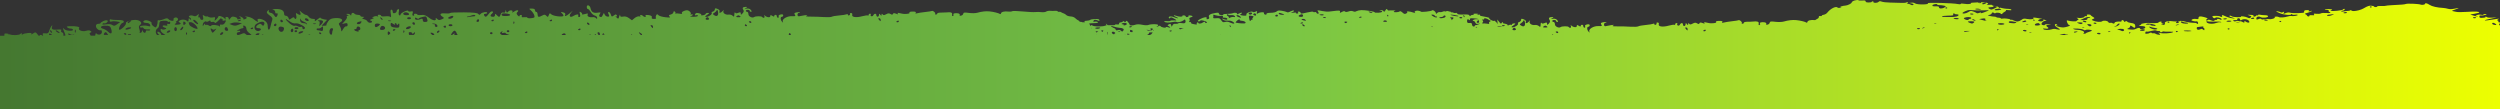 <svg xmlns="http://www.w3.org/2000/svg" width="1440" height="63" viewBox="0 0 1440 63" fill="none"><rect x="0" y="0" width="1440" height="63" fill="#333333" stroke="none"/><path d="M-6.302 47.108C-6.858 46.88 -7.444 46.65 -8 46.421L-8 44.847C-7.815 44.761 -7.66 44.675 -7.506 44.561C-7.104 44.217 -6.981 43.931 -7.259 43.903C-7.431 43.876 -7.681 43.974 -7.938 44.102L-7.938 42.7C-7.506 42.786 -6.919 42.929 -6.239 43.129L-6.239 20.602L2.44 20.602C2.595 20.373 2.657 20.086 2.533 19.857C2.132 19.113 4.108 19.084 5.591 19.771C7.135 20.486 11.12 20.344 11.8 19.514C12.356 18.798 12.479 18.798 12.479 19.514C12.48 20.029 12.696 20.143 13.035 19.8C13.344 19.485 14.734 19.141 16.093 19.026C18.008 18.883 18.44 18.999 18.008 19.6C17.7 20 18.101 19.914 18.966 19.342C20.479 18.34 20.511 18.34 21.993 20.258C22.055 20.372 22.179 20.544 22.179 20.544L22.95 20.544L22.95 20.516C22.888 19.886 23.908 20 24.464 20.544L24.835 20.544C24.804 20.43 24.773 20.343 24.742 20.229C24.433 19.199 24.619 19.027 25.854 19.198C27.521 19.456 28.108 19.027 28.541 17.224C28.695 16.565 29.159 15.649 29.592 15.076C30.209 14.275 30.271 14.39 29.9 15.706C29.592 16.813 30.477 17.271 32.557 17.08C35.028 16.851 35.584 16.966 35.244 17.596C34.997 18.025 35.244 18.512 35.8 18.684C36.449 18.884 36.665 19.571 36.449 20.544L37.653 20.544C37.715 20.115 37.592 19.599 37.159 18.712C36.109 16.479 36.017 15.449 37.036 16.766C37.871 17.882 42.502 18.111 42.009 17.052C41.854 16.68 41.237 16.422 40.681 16.45C40.125 16.479 39.26 16.192 38.797 15.82C38.148 15.305 38.519 15.133 40.279 15.076C43.893 14.99 46.179 15.449 45.592 16.164C44.696 17.28 47.383 18.397 49.515 17.768C50.843 17.367 51.647 17.395 52.233 17.853C52.82 18.282 52.789 18.568 52.141 18.769C51.647 18.912 51.461 19.341 51.739 19.685C51.986 19.971 52.141 20.286 52.233 20.544L54.828 20.544C54.89 20.372 54.951 20.172 54.951 19.942C54.982 19.227 55.261 18.941 55.569 19.313C56.62 20.486 58.688 19.942 58.688 18.483C58.688 17.739 58.442 17.252 58.133 17.395C57.083 17.853 55.26 16.365 55.26 15.048C55.26 14.161 55.724 13.732 56.589 13.732C57.268 13.732 57.886 13.559 57.886 13.33C57.886 13.101 58.596 12.557 59.461 12.156C61.376 11.24 62.889 11.756 61.623 12.9C61.16 13.33 60.45 13.588 60.141 13.444C59.801 13.273 59.306 13.445 59.028 13.76C58.689 14.189 59.338 14.275 61.099 14.018C62.797 13.76 64.001 13.903 64.712 14.418C65.608 15.048 66.071 14.991 67.492 13.96L69.191 12.73L67.338 12.386C66.35 12.185 64.928 12.185 64.311 12.386C63.508 12.615 63.137 12.443 63.137 11.784C63.137 11.241 63.477 10.983 63.909 11.184C64.342 11.384 66.133 11.527 67.986 11.527C70.334 11.527 71.292 11.785 71.292 12.357C71.292 12.815 70.982 13.188 70.643 13.188C69.716 13.188 67.987 16.565 68.666 17.08C69.376 17.624 72.929 14.246 72.527 13.416C72.126 12.586 75.245 11.47 78.025 11.47C80.651 11.47 82.35 13.273 80.713 14.332C79.972 14.819 79.817 15.506 80.249 16.651C80.589 17.567 80.682 18.426 80.435 18.598C80.188 18.77 80.373 18.912 80.867 18.912C81.33 18.912 81.763 18.454 81.824 17.91C81.917 16.966 81.917 16.966 82.257 17.91C82.659 19.113 83.987 19.227 83.987 18.082C83.987 17.567 84.388 17.395 85.006 17.567C85.562 17.71 86.242 17.625 86.489 17.31C86.767 16.995 86.18 16.852 85.037 16.938C83.956 17.023 82.937 16.737 82.721 16.308C82.504 15.879 82.041 15.649 81.701 15.82C81.331 15.992 80.929 15.906 80.682 15.62C80.064 14.847 83.153 14.39 85.13 14.962C86.643 15.391 86.798 15.305 86.458 14.332C86.211 13.617 85.439 13.216 84.296 13.216C82.535 13.216 81.948 12.414 83.245 11.784C84.388 11.241 87.723 12.528 87.323 13.358C87.138 13.788 87.601 14.561 88.373 15.105C89.732 16.049 89.794 16.05 90.35 14.79C90.659 14.075 90.844 12.987 90.782 12.414C90.69 11.813 90.937 11.498 91.308 11.67C91.678 11.842 92.945 11.613 94.149 11.126C96.064 10.353 96.404 10.353 97.145 11.126C98.165 12.214 100.512 12.3 99.956 11.24C99.771 10.84 100.142 10.325 100.79 10.124C102.334 9.695 103.262 11.413 101.841 12.1C101.254 12.386 101.068 12.614 101.438 12.614C101.809 12.614 101.686 12.987 101.161 13.474C100.327 14.218 100.482 14.332 102.181 14.218C104.219 14.103 104.651 13.531 103.23 12.844C102.613 12.558 102.736 12.243 103.663 11.728C105.053 10.955 107.03 11.241 108.019 12.328C108.327 12.672 108.605 12.328 108.605 11.498C108.636 10.353 108.791 10.239 109.347 10.926C109.779 11.47 110.057 11.555 110.057 11.126C110.057 10.726 109.717 10.268 109.285 10.068C107.864 9.38 109.779 8.464 111.262 9.094C112.25 9.523 112.868 9.437 113.64 8.722C114.597 7.834 114.659 7.863 114.319 9.066C114.103 9.752 114.258 10.21 114.629 10.038C114.999 9.867 115.307 10.096 115.308 10.582C115.308 11.069 115.74 11.44 116.327 11.441C117.068 11.441 117.254 10.983 116.977 9.896C116.606 8.464 116.667 8.407 117.779 9.122C118.428 9.523 118.984 9.695 118.984 9.466C118.984 9.237 119.447 9.323 120.096 9.724C120.682 10.067 121.887 10.239 122.659 10.038C123.895 9.723 124.08 9.896 123.771 10.983C123.432 12.243 123.463 12.243 124.575 11.184C125.193 10.583 125.749 9.838 125.749 9.58C125.749 8.722 128.344 9.466 129.332 10.611C130.073 11.498 130.228 11.527 129.919 10.754C129.672 10.096 129.919 9.752 130.629 9.752C131.216 9.752 131.771 10.21 131.771 10.754C131.802 11.584 131.957 11.556 132.698 10.525C133.409 9.524 133.903 9.38 135.324 9.78C136.251 10.038 136.869 10.525 136.652 10.812C136.406 11.126 136.838 11.24 137.702 11.04C138.81 10.79 139.02 10.627 138.518 10.092L138 9.584C137.499 9.076 137.726 9.151 138.969 9.752C139.895 10.21 140.42 10.726 140.204 10.983C139.989 11.241 140.298 11.269 140.946 11.098C142.367 10.697 142.49 9.924 141.224 9.58C140.699 9.437 141.255 9.437 142.459 9.58C143.664 9.723 145.363 10.411 146.259 11.184C148.174 12.758 149.038 12.987 148.39 11.728C147.741 10.44 150.46 10.582 152.529 11.956C153.672 12.729 154.227 13.731 154.228 15.105C154.228 17.681 155.248 17.767 155.804 15.277C156.02 14.246 156.422 12.729 156.73 11.842C157.163 10.582 156.853 9.952 155.247 8.836C153.703 7.72 153.394 7.176 154.012 6.403C154.784 5.43 154.784 5.43 154.784 6.403C154.784 6.947 155.309 7.404 155.927 7.404C156.545 7.404 157.44 8.006 157.935 8.836C158.552 9.867 158.985 10.095 159.387 9.58C160.22 8.55 160.128 7.291 159.232 7.72C158.831 7.92 158.521 7.548 158.521 6.918C158.521 6.288 157.935 5.659 157.193 5.516C156.452 5.344 157.132 5.201 158.707 5.172C162.198 5.115 163.68 6.031 163.68 8.235C163.68 8.722 164.144 9.094 164.73 9.094C165.286 9.094 165.965 9.666 166.182 10.324C166.552 11.527 166.584 11.527 167.881 10.554C168.746 9.924 169.302 9.781 169.487 10.21C170.136 11.67 171.063 10.697 170.661 9.008C170.26 7.491 170.383 7.29 171.187 7.862C172.731 8.979 173.564 8.722 172.978 7.319L172.452 6.002L173.936 7.29C174.77 8.006 175.789 8.578 176.252 8.578C176.715 8.578 177.426 9.065 177.858 9.724C178.291 10.353 179.341 10.868 180.206 10.868C181.349 10.868 181.657 11.126 181.317 11.87C181.039 12.471 181.596 12.243 182.708 11.27C183.727 10.411 184.56 9.924 184.561 10.21C184.561 10.496 185.426 10.897 186.476 11.098L188.392 11.441L186.815 13.13L185.24 14.819L186.815 14.819C187.649 14.819 188.237 14.647 188.052 14.418C187.866 14.218 188.329 13.216 189.009 12.3C190.059 10.926 190.862 10.553 193.333 10.41C196.731 10.21 198.275 11.584 196.021 12.844C195.032 13.416 194.94 13.76 195.619 14.733C196.052 15.362 196.484 16.537 196.515 17.252C196.576 18.426 196.732 18.34 197.658 16.708C198.245 15.678 199.079 14.991 199.48 15.162C199.882 15.362 200.222 14.962 200.222 14.304C200.222 13.331 199.882 13.159 198.615 13.474L197.009 13.846L198.646 12.07C199.542 11.097 200.067 10.038 199.82 9.694C199.542 9.351 199.789 9.094 200.345 9.094C201.086 9.094 201.055 8.951 200.19 8.55C199.202 8.092 199.233 7.978 200.283 7.978C200.994 7.978 201.705 8.264 201.921 8.693C202.137 9.122 202.322 9.036 202.353 8.436C202.414 7.348 203.527 7.061 204.237 7.948C204.484 8.263 205.38 8.55 206.152 8.55C206.876 8.55 207.518 8.776 207.596 9.064L207.611 9.181C207.682 9.468 208.267 9.694 208.933 9.694C209.983 9.694 210.044 9.781 209.21 10.21C208.407 10.611 208.5 10.782 209.704 11.069C210.569 11.269 211.403 11.814 211.619 12.272C211.835 12.729 212.484 13.102 213.133 13.102C214.554 13.102 214.709 12.185 213.35 11.784C212.794 11.641 213.164 11.298 214.307 10.926C215.357 10.582 215.697 10.296 215.048 10.268C214.122 10.21 214.183 10.095 215.233 9.609C215.944 9.265 216.932 9.18 217.396 9.408C217.89 9.637 218.013 9.523 217.705 9.152C217.396 8.751 217.643 8.492 218.354 8.492C219.002 8.492 219.527 8.779 219.527 9.094C219.528 9.409 220.516 9.58 221.937 9.408C223.357 9.237 224.624 9.409 224.964 9.81C225.303 10.181 225.365 9.408 225.118 8.034C224.809 6.403 224.902 5.573 225.427 5.572C225.859 5.572 226.199 6.06 226.199 6.718C226.199 7.491 226.57 7.777 227.342 7.548C227.99 7.376 228.485 6.889 228.485 6.46C228.485 6.031 228.825 5.545 229.288 5.316C229.844 5.058 229.999 5.516 229.721 6.718C229.505 7.691 229.628 8.636 229.998 8.808C230.369 9.008 230.709 8.807 230.709 8.378C230.709 7.949 231.728 7.176 232.933 6.632C234.199 6.06 235.125 5.945 235.126 6.288C235.126 6.632 235.744 6.775 236.608 6.604C237.844 6.346 238.03 6.518 237.659 7.662C237.381 8.549 237.535 9.036 238.091 9.036C238.585 9.036 238.771 8.807 238.493 8.464C238.246 8.149 238.555 7.892 239.203 7.892C239.852 7.892 240.377 8.12 240.377 8.378C240.377 8.636 241.366 8.779 242.57 8.636C244.331 8.436 245.258 8.779 247.08 10.182C249.366 11.985 251.404 12.214 251.003 10.668C250.879 10.153 251.127 10.21 251.775 10.868C252.578 11.67 253.011 11.727 254.432 11.126C255.914 10.525 255.976 10.325 254.926 9.666C252.856 8.349 253.505 7.434 256.347 7.72C257.767 7.863 259.065 7.777 259.281 7.49C259.5 7.233 263.021 7.061 267.22 7.118C272.78 7.176 274.973 7.434 275.467 8.006C276.054 8.722 276.239 8.722 276.826 8.006C277.66 7.033 280.624 6.546 280.625 7.404C280.625 7.719 280.162 7.948 279.514 7.948C278.834 7.948 278.586 8.264 278.864 8.808C279.544 10.096 280.1 9.895 281.552 7.948C282.262 6.947 283.189 6.374 283.652 6.574C284.177 6.832 284.053 7.29 283.281 7.948C282.077 8.979 282.417 9.694 284.116 9.694C284.641 9.694 285.135 9.237 285.135 8.694C285.166 7.749 285.196 7.749 286.123 8.694C287.451 10.068 287.822 10.009 288.378 8.32C288.687 7.405 289.244 7.033 289.954 7.234C290.695 7.434 291.065 7.204 291.127 6.488C291.189 5.458 291.22 5.459 291.56 6.488C291.899 7.462 291.993 7.49 292.857 6.574C293.877 5.516 295.885 5.974 295.051 7.062C294.773 7.434 295.267 7.262 296.193 6.632C297.892 5.487 299.282 5.802 297.954 7.032C297.367 7.548 297.46 8.034 298.201 8.864C298.757 9.466 299.221 9.666 299.221 9.294C299.221 8.893 299.622 8.608 300.085 8.608C300.548 8.608 300.765 8.951 300.549 9.38C300.271 9.924 300.672 10.067 301.938 9.896C302.958 9.781 303.761 9.896 303.761 10.182C303.761 10.468 304.781 10.611 305.985 10.468C307.962 10.239 308.116 10.067 307.715 8.722C307.437 7.92 306.634 6.718 305.893 6.088C304.564 4.943 304.595 4.944 306.355 4.944C307.56 4.944 308.178 5.258 308.178 5.916C308.178 6.46 308.518 6.89 308.92 6.89C309.321 6.89 309.661 7.52 309.661 8.292C309.661 9.924 310.278 10.067 312.348 8.95C313.552 8.292 313.923 8.321 314.695 9.094C315.56 9.953 315.653 9.924 316.116 8.664C316.549 7.519 316.734 7.434 317.444 8.178C318.525 9.323 324.549 10.038 324.549 9.008C324.549 8.636 324.147 7.978 323.653 7.606C322.665 6.833 323.067 6.718 324.827 7.262C325.476 7.462 325.785 7.978 325.568 8.436C324.92 9.752 326.248 9.351 328.163 7.662L329.955 6.088L328.781 7.606C327.453 9.352 328.441 10.353 330.325 9.152C331.962 8.121 333.568 8.035 333.074 8.98C332.858 9.437 333.106 9.81 333.6 9.81C334.217 9.81 334.372 9.237 334.063 8.092C333.662 6.689 333.754 6.517 334.619 7.09C335.169 7.466 335.448 7.942 335.328 8.189L335.274 8.275C335.211 8.456 335.951 8.387 336.936 8.092C338.573 7.634 338.85 7.691 338.511 8.35C337.986 9.38 339.345 10.124 341.26 9.896C342.063 9.781 342.99 10.039 343.33 10.468C343.855 11.069 343.979 11.04 343.979 10.268C343.979 9.724 343.36 9.151 342.588 8.95C341.816 8.778 340.766 7.834 340.271 6.918C339.746 6.002 339.036 5.23 338.665 5.23C338.295 5.229 337.986 4.685 337.986 4.027C337.986 2.396 339.808 2.996 340.148 4.742C340.55 6.861 341.816 7.692 344.133 7.319C346.048 7.005 346.171 7.061 345.522 8.006C344.812 9.036 345.121 9.81 346.264 9.81C346.542 9.81 346.974 9.237 347.283 8.522C347.808 7.262 347.809 7.262 348.303 8.378C348.581 9.036 349.322 9.551 350.032 9.58C351.021 9.609 351.114 9.351 350.589 8.264C350.156 7.377 350.156 6.89 350.619 6.89C351.021 6.89 351.546 7.52 351.824 8.35C352.257 9.724 352.411 9.752 353.585 8.922C354.697 8.121 354.913 8.121 355.314 8.922C355.623 9.523 355.469 9.666 354.852 9.38C354.326 9.151 354.419 9.409 355.067 10.01C356.148 11.012 356.241 10.983 356.674 9.408C356.921 8.493 357.168 8.207 357.199 8.808C357.23 9.638 357.662 9.81 358.929 9.552C360.041 9.323 361.153 9.61 362.296 10.44L363.994 11.67L365.569 10.382C366.434 9.695 367.608 9.266 368.226 9.438C368.874 9.609 369.153 9.523 368.875 9.18C368.597 8.865 368.72 8.608 369.152 8.608C369.585 8.608 370.079 8.865 370.357 9.18C370.605 9.495 371.13 9.752 371.563 9.752C371.995 9.752 372.118 9.495 371.84 9.18C371.624 8.865 371.902 8.608 372.458 8.608C374.527 8.608 375.824 9.237 375.423 10.068C375.176 10.611 375.609 10.898 376.659 10.898C377.586 10.898 378.11 10.668 377.863 10.382C377.616 10.096 377.647 9.438 377.925 8.894C378.388 8.006 378.543 8.006 379.253 8.75C379.716 9.208 381.508 9.752 383.269 9.924C385.894 10.21 386.327 10.124 385.647 9.494C385.03 8.922 385.215 8.636 386.357 8.35C387.191 8.121 387.871 7.576 387.871 7.118C387.871 6.603 388.181 6.403 388.582 6.604C388.953 6.776 389.2 7.262 389.076 7.634C388.953 8.035 388.984 8.149 389.169 7.92C389.324 7.663 390.343 7.662 391.393 7.862C392.752 8.12 393.153 8.034 392.782 7.576C392.505 7.176 393.062 6.632 394.111 6.26C395.594 5.716 396.181 5.774 397.169 6.518C397.818 7.004 398.126 7.748 397.849 8.092C397.54 8.493 397.632 8.579 398.157 8.35C398.682 8.121 399.022 8.178 399.022 8.522C399.022 8.836 398.466 9.209 397.756 9.352C397.045 9.495 397.756 9.638 399.238 9.666C400.813 9.695 402.018 9.437 402.019 9.094C402.019 8.779 401.524 8.607 400.968 8.778C400.258 8.979 400.042 8.807 400.319 8.264C400.783 7.319 401.339 7.234 403.1 7.777C403.717 7.978 404.119 8.35 403.902 8.608C403.687 8.893 404.15 8.95 405.015 8.778C405.849 8.607 406.497 8.235 406.497 7.948C406.498 7.662 407.022 7.434 407.732 7.434C408.721 7.434 408.629 7.662 407.27 8.578C406.003 9.437 405.88 9.724 406.775 9.724C408.196 9.724 410.451 8.12 409.926 7.49C409.71 7.204 409.988 6.861 410.637 6.66C411.254 6.488 411.748 5.916 411.748 5.43C411.748 4.686 412.057 4.629 413.323 5.144C414.25 5.516 414.714 6.088 414.467 6.574C413.88 7.719 415.269 7.548 416.258 6.346C416.999 5.487 417.03 5.487 416.69 6.346C416.227 7.519 417.957 8.693 419.718 8.406C420.428 8.292 421.51 8.608 422.004 9.066C422.776 9.838 422.93 9.695 422.992 8.236C423.023 7.319 423.239 6.861 423.455 7.234C423.764 7.777 424.227 7.805 425.277 7.376C426.42 6.918 426.698 7.005 426.698 7.777C426.698 8.664 426.792 8.635 427.749 7.662C428.428 6.975 428.583 6.259 428.15 5.658C427.378 4.571 427.873 3.97 429.571 3.97C430.621 3.97 430.621 4.056 429.633 4.6C428.706 5.115 428.799 5.172 430.065 4.944C431.054 4.772 431.95 5.057 432.506 5.744C433.031 6.403 433.093 6.804 432.599 6.804C432.166 6.804 431.826 6.546 431.826 6.232C431.826 5.888 431.363 5.658 430.714 5.658C430.065 5.658 429.603 5.917 429.603 6.232C429.603 6.546 429.912 6.804 430.344 6.804C430.745 6.804 431.085 7.405 431.085 8.178C431.085 9.495 433.371 10.611 434.421 9.81C435.131 9.266 438.529 9.208 438.962 9.752C439.703 10.668 440.722 10.296 440.29 9.266C440.012 8.665 440.104 8.522 440.475 8.894C441.617 10.039 443.688 10.296 443.688 9.322C443.688 8.55 443.904 8.521 444.83 9.122C445.633 9.637 445.974 9.666 445.974 9.208C445.974 8.836 446.282 8.55 446.715 8.55C447.147 8.55 447.456 8.894 447.456 9.38C447.456 9.867 447.765 10.21 448.166 10.21C448.567 10.21 448.692 9.867 448.476 9.438C448.259 8.98 448.692 8.55 449.618 8.35C450.607 8.121 451.132 8.292 451.132 8.836C451.132 9.294 450.792 9.666 450.421 9.666C449.402 9.667 449.433 11.412 450.452 12.5C451.163 13.273 451.225 13.273 450.885 12.443C450.329 11.011 453.386 9.18 456.166 9.322C458.143 9.437 458.422 9.294 457.835 8.464C457.31 7.691 457.526 7.405 458.792 7.148C459.719 6.947 460.553 6.947 460.738 7.09C460.924 7.262 460.707 7.376 460.213 7.376C459.75 7.376 459.348 7.891 459.348 8.492C459.348 9.122 459.749 9.494 460.274 9.38C460.769 9.266 462.221 9.008 463.426 8.808C465.063 8.55 465.371 8.607 464.568 9.036C463.765 9.437 464.507 9.58 467.194 9.58C469.233 9.58 472.568 9.695 474.638 9.838C476.707 9.981 478.716 9.895 479.117 9.638C479.519 9.38 481.465 9.037 483.38 8.894C485.295 8.751 487.241 8.436 487.643 8.236C488.075 8.035 488.384 8.15 488.384 8.522C488.384 8.894 488.693 9.008 489.156 8.808C489.589 8.607 489.773 8.235 489.588 7.978C489.403 7.72 489.681 7.52 490.237 7.52C490.793 7.52 491.071 7.949 490.886 8.492C490.392 9.866 493.14 10.296 496.631 9.352C498.206 8.922 499.689 8.75 499.937 8.922C500.214 9.122 500.368 8.95 500.368 8.578C500.337 8.178 500.677 7.892 501.141 7.892C501.573 7.892 501.758 8.149 501.542 8.436C501.295 8.722 501.419 9.122 501.852 9.322C502.253 9.523 502.778 9.294 503.025 8.808C503.581 7.663 504.785 7.634 504.785 8.75C504.785 9.237 505.095 9.609 505.527 9.609C505.929 9.608 506.299 9.151 506.299 8.608C506.33 7.72 506.422 7.72 507.04 8.464C507.658 9.237 507.751 9.237 507.782 8.464C507.813 7.806 507.967 7.748 508.399 8.292C508.832 8.836 509.264 8.836 510.407 8.206C511.55 7.576 512.106 7.548 512.94 8.064C513.805 8.579 514.083 8.578 514.33 8.006C514.577 7.462 515.041 7.462 516.184 7.92C517.326 8.378 517.574 8.378 517.142 7.862C516.74 7.347 517.079 7.291 518.346 7.606C519.334 7.835 520.416 8.034 520.817 8.034C523.165 8.034 524.214 7.748 523.844 7.262C523.597 6.918 524.338 6.66 525.697 6.66C527.242 6.66 527.829 6.89 527.458 7.348C527.088 7.806 527.303 7.891 528.168 7.662C528.847 7.462 530.979 7.119 532.956 6.918C534.931 6.689 536.629 6.432 536.786 6.318C537.311 5.945 539.072 7.405 538.671 7.892C538.486 8.149 538.64 8.378 539.072 8.378C539.505 8.378 539.845 8.121 539.845 7.806C539.845 7.491 540.771 7.262 541.914 7.262C543.026 7.262 544.478 7.205 545.096 7.148C547.659 6.861 548.679 7.233 548.432 8.378C548.277 9.008 548.463 9.409 548.864 9.208C549.296 9.008 549.42 8.664 549.173 8.378C548.679 7.777 550.285 7.377 551.922 7.692C552.632 7.835 553.003 8.292 552.787 8.75C552.725 8.865 552.694 8.98 552.694 9.066C553.775 9.18 554.733 8.693 554.888 7.748C554.98 7.176 555.599 7.119 558.069 7.434C559.861 7.691 561.838 7.634 562.888 7.348C565.544 6.604 567.923 6.345 570.085 6.574C572.34 6.803 575.367 7.577 575.984 8.064C576.231 8.235 576.509 8.063 576.571 7.692C576.695 6.833 578.641 6.374 580.803 6.66C581.668 6.775 582.656 6.689 582.996 6.46C583.367 6.231 585.931 6.289 589.112 6.604C592.108 6.89 595.382 7.061 596.34 6.946C597.266 6.832 598.904 6.861 599.923 7.004C600.942 7.119 602.178 6.975 602.61 6.66C603.043 6.345 604.124 6.146 604.958 6.232C605.792 6.317 607.059 6.317 607.738 6.232C608.387 6.146 609.097 6.289 609.221 6.546C609.344 6.804 609.746 6.918 610.055 6.804C610.364 6.689 610.889 6.775 611.167 7.004C611.445 7.233 612.124 7.548 612.618 7.692C613.112 7.835 613.824 8.292 614.194 8.664C614.565 9.065 615.615 9.409 616.634 9.466C617.838 9.523 618.765 9.895 619.476 10.582C620.031 11.126 620.742 11.641 620.989 11.67C621.206 11.699 621.638 12.1 622.009 12.558C622.688 12.558 623.152 12.615 623.43 12.816C623.955 12.816 624.418 12.844 624.851 12.872C624.418 12.185 624.634 12.014 625.839 11.956C626.796 11.928 627.692 11.699 627.908 11.47C628.124 11.241 629.33 11.011 630.658 10.954C632.388 10.868 633.098 11.041 633.252 11.556C633.406 12.1 633.221 12.156 632.325 11.784C630.812 11.155 630.194 11.241 629.823 12.07C629.607 12.557 629.855 12.672 630.627 12.472C631.214 12.329 632.016 12.444 632.325 12.73C632.758 13.102 632.14 13.273 630.102 13.33C628.65 13.359 627.723 13.445 627.229 13.616C627.692 13.96 628.001 14.447 628.125 15.048C628.187 14.991 628.218 14.933 628.279 14.819C628.495 14.332 628.681 14.333 629.36 14.762C630.133 15.248 633.252 15.362 635.198 15.105C635.754 15.047 636.248 14.933 636.526 14.79C636.681 14.704 636.99 14.647 637.36 14.59L636.928 13.53L638.071 14.504C638.658 14.476 639.276 14.476 639.894 14.504C641.253 14.59 642.333 14.475 642.271 14.275C642.211 14.075 642.736 13.96 643.477 14.074C644.31 14.189 644.712 14.017 644.589 13.588C644.496 13.216 644.959 12.872 645.607 12.872C646.318 12.844 646.782 12.615 646.751 12.328C646.689 11.899 646.812 11.899 647.275 12.328C647.584 12.586 648.202 12.729 648.542 12.586L648.573 12.586C648.511 12.357 648.419 12.185 648.419 12.156C648.357 12.042 648.542 12.014 648.882 12.014C649.191 12.014 649.839 12.672 650.303 13.444C650.612 13.96 650.767 14.275 650.767 14.504C651.57 14.733 652.62 14.675 653.855 14.275C655.06 13.903 656.018 13.902 657.933 14.275C659.446 14.589 660.836 14.619 661.423 14.39C663.029 13.76 666.89 13.76 667.075 14.39C667.168 14.705 666.798 15.105 666.304 15.248C665.748 15.391 666.026 15.449 666.952 15.334L667.014 15.334C667.323 14.676 668.156 14.59 668.743 15.306C668.774 15.392 668.867 15.449 668.99 15.506C669.299 15.563 669.578 15.649 669.825 15.764C669.856 15.82 669.886 15.82 669.917 15.82C670.164 15.878 670.412 15.906 670.659 15.906C670.875 15.906 671.091 15.935 671.276 15.964C671.307 15.935 671.369 15.907 671.369 15.85C671.585 15.449 671.956 15.42 673.006 15.764C674.056 16.107 674.242 16.078 673.902 15.62C673.655 15.334 673.129 14.962 672.759 14.848C672.388 14.733 672.543 14.389 673.161 14.074C674.087 13.588 674.304 13.646 674.582 14.476L674.921 15.448L675.385 14.504C675.663 13.932 676.343 13.617 677.084 13.732C677.733 13.817 678.505 13.674 678.721 13.444C678.999 13.13 679.648 13.101 680.729 13.33C682.458 13.702 683.231 13.101 682.768 11.698C682.582 11.098 682.458 11.098 681.748 11.67C680.698 12.529 678.412 13.073 677.701 12.644C677.331 12.415 676.373 12.443 675.199 12.73C673.192 13.188 670.782 13.016 670.597 12.386C670.535 12.185 671.215 12.071 672.11 12.186C673.006 12.3 673.902 12.214 674.118 11.985C674.335 11.756 675.323 11.67 676.28 11.756C678.164 11.928 678.01 11.613 675.508 10.324C674.705 9.924 674.396 9.924 673.964 10.354C673.593 10.754 673.377 10.725 673.223 10.21C672.945 9.323 674.797 9.18 676.435 9.982C677.114 10.296 677.98 10.526 678.412 10.526C678.813 10.497 678.504 10.21 677.701 9.896C676.898 9.581 676.157 9.123 676.095 8.894C676.002 8.665 676.589 8.751 677.393 9.066C679.091 9.753 681.284 9.781 681.099 9.122C681.007 8.894 681.439 8.779 682.025 8.864C682.612 8.95 683.076 9.266 683.015 9.524C682.953 9.81 683.385 9.924 683.91 9.81C684.435 9.695 684.774 9.381 684.59 9.152C684.405 8.894 684.837 8.779 685.578 8.894C687.246 9.123 687.37 9.638 685.825 10.01C685.207 10.153 684.867 10.64 685.114 11.012C685.361 11.384 685.331 11.956 685.053 12.242C684.744 12.557 684.898 12.73 685.485 12.73C686.041 12.701 686.257 12.873 686.041 13.102C685.795 13.331 686.382 13.674 687.4 13.874C688.327 14.046 688.914 14.16 689.315 14.16L689.315 13.646C689.161 13.531 689.161 13.445 689.315 13.444C689.377 13.073 689.532 12.872 689.779 12.872C690.088 12.873 690.366 13.13 690.489 13.53C691.354 13.616 692.157 13.474 692.744 13.016C693.269 12.615 693.547 12.5 693.331 12.786L693.331 12.844C693.424 12.758 693.516 12.643 693.64 12.586C694.072 12.386 694.258 12.586 694.196 13.244L694.289 13.244C695.987 13.187 695.277 12.386 693.084 11.87C691.91 11.584 691.447 11.642 691.293 12.014C691.169 12.3 690.644 12.415 690.149 12.3C689.625 12.157 690.057 11.642 691.2 11.012C693.517 9.781 695.463 9.552 695.03 10.554C694.814 11.04 695.061 11.184 695.803 11.012C696.42 10.897 696.667 10.411 696.42 9.896C695.833 8.779 696.976 7.977 699.91 7.49C701.701 7.204 702.072 7.262 702.072 7.862C702.072 8.32 702.66 8.636 703.617 8.694C704.513 8.722 704.945 8.607 704.605 8.406C704.266 8.178 705.162 8.006 706.645 8.006C708.034 8.006 709.672 7.805 710.166 7.576C711.278 7.061 713.038 7.491 712.482 8.15C712.236 8.436 712.729 8.292 713.625 7.806C714.52 7.319 715.262 7.147 715.324 7.404C715.386 7.633 715.077 8.006 714.645 8.178C714.058 8.407 714.15 8.579 715.015 8.808C716.991 9.294 718.382 9.065 717.919 8.35C717.425 7.577 720.915 6.175 721.625 6.862C721.872 7.119 722.49 7.061 723.17 6.718C724.158 6.203 724.251 6.26 723.973 7.176C723.726 8.035 723.849 8.12 724.591 7.662C725.857 6.89 728.42 6.832 728.081 7.576C727.927 7.891 728.235 8.292 728.729 8.406C729.285 8.55 729.595 8.378 729.502 8.034C729.379 7.634 730.151 7.405 731.942 7.376C733.517 7.348 734.876 7.033 735.34 6.604C735.927 6.031 736.545 5.945 738.274 6.202C739.51 6.374 740.776 6.717 741.178 6.946C741.672 7.233 742.29 7.147 743.247 6.604C743.988 6.174 744.885 5.945 745.225 6.088C745.595 6.231 745.255 6.632 744.483 6.976C743.155 7.606 743.186 7.606 744.978 7.32C746.089 7.148 746.707 7.176 746.46 7.434C746.244 7.663 746.584 7.806 747.201 7.806C747.819 7.777 748.066 7.52 747.727 7.234C747.387 6.919 747.51 6.66 748.035 6.66C748.529 6.66 749.024 6.918 749.116 7.262C749.332 8.006 749.271 8.006 753.101 7.148C755.077 6.69 756.374 6.575 756.468 6.832C756.53 7.061 756.931 7.119 757.333 6.976C757.735 6.833 758.167 6.976 758.26 7.32C758.353 7.663 758.785 7.92 759.217 7.92C759.649 7.891 759.68 7.434 759.31 6.89C758.506 5.745 758.569 5.716 761.688 6.374C763.047 6.66 764.901 6.775 765.827 6.632C766.754 6.489 768.546 6.289 769.781 6.174C771.634 6.031 772.005 6.117 771.851 6.776C771.665 7.548 771.697 7.548 772.963 6.862C773.92 6.346 774.414 6.289 774.754 6.632C775.094 7.004 775.619 6.976 776.762 6.604C777.905 6.203 778.585 6.203 779.388 6.518C780.221 6.861 780.654 6.832 781.333 6.432C781.827 6.146 783.063 5.859 784.145 5.83C786.399 5.744 792.174 6.718 791.805 7.118C791.681 7.29 792.639 7.377 793.967 7.32C796.314 7.234 796.963 6.431 794.955 6.116C794.307 6.002 794.431 5.917 795.265 5.86C796.098 5.802 796.777 6.059 796.963 6.488C797.148 6.975 797.52 6.804 798.014 5.946C798.508 5.144 798.879 4.944 799.033 5.402C799.188 5.802 799.558 6.088 799.897 6.06C801.442 5.859 804.5 6.031 803.666 6.232C803.141 6.346 802.739 6.604 802.801 6.776C802.956 7.262 805.705 7.09 806.199 6.546C806.446 6.289 807.095 6.546 807.806 7.204C808.794 8.12 809.164 8.206 809.998 7.748C810.523 7.462 810.77 7.062 810.523 6.89C809.628 6.317 812.068 6.518 813.921 7.176C814.971 7.577 815.496 7.662 815.157 7.434C814.169 6.775 815.342 5.945 816.917 6.174C817.658 6.289 818.339 6.518 818.4 6.69C818.527 7.147 824.424 6.518 824.918 5.974C825.381 5.459 827.018 6.718 827.08 7.634C827.111 8.12 827.265 8.092 827.79 7.52C828.13 7.119 828.84 6.861 829.304 6.976C829.767 7.09 830.54 6.976 831.096 6.69C831.683 6.403 832.269 6.432 832.948 6.69L832.948 6.66C832.949 6.346 833.474 6.232 834.122 6.432C834.74 6.632 835.45 6.775 835.636 6.776C835.79 6.776 835.791 6.918 835.698 7.09C836.192 7.033 836.81 7.09 837.119 7.29C837.49 7.519 838.138 7.605 838.509 7.462C838.91 7.319 839.312 7.491 839.404 7.834C839.559 8.292 840.455 8.436 842.864 8.35C845.427 8.264 846.2 8.378 846.416 8.95C846.57 9.38 846.787 9.466 846.941 9.152C847.065 8.894 847.621 8.608 848.177 8.608C848.393 8.608 848.702 8.636 849.042 8.636C848.239 8.035 848.455 7.862 850.309 7.862C851.667 7.863 852.532 8.407 852.687 9.122C855.312 9.58 858 10.153 857.814 10.382C857.475 10.783 858.988 11.756 859.977 12.014C860.193 11.985 860.378 12.014 860.532 12.042C860.594 12.014 860.656 12.014 860.687 12.014C860.934 11.842 861.181 11.899 861.273 12.186C861.335 12.272 861.273 12.3 861.273 12.358C861.397 12.444 861.521 12.472 861.645 12.586C862.17 12.987 862.478 13.588 862.386 13.96C862.571 13.76 862.633 13.387 862.571 12.786L862.417 11.212L863.498 12.586C864.425 13.76 864.641 13.846 865.012 13.13C865.279 12.577 865.516 12.577 865.722 13.13C865.783 13.302 865.907 13.387 865.969 13.53C866.37 13.53 866.834 13.616 867.544 13.817C868.193 14.017 868.594 14.39 868.378 14.648L868.378 14.704C868.563 14.676 868.749 14.648 868.935 14.562C869.645 14.19 870.17 14.132 870.603 14.39C870.819 14.247 870.942 14.103 870.942 13.989C870.943 13.702 871.468 13.474 872.178 13.474C873.135 13.474 873.042 13.702 871.714 14.618C870.448 15.477 870.324 15.764 871.22 15.764C872.64 15.735 874.896 14.132 874.371 13.502C874.155 13.216 874.432 12.873 875.081 12.672C875.668 12.5 876.162 11.927 876.162 11.441C876.131 10.697 876.41 10.639 877.707 11.155C878.633 11.527 879.128 12.1 878.881 12.586C878.325 13.731 879.683 13.56 880.672 12.358C881.413 11.47 881.444 11.47 881.104 12.358C880.642 13.531 882.371 14.676 884.132 14.39C884.842 14.275 885.923 14.562 886.417 15.02C887.22 15.764 887.344 15.62 887.406 14.16C887.437 13.245 887.653 12.787 887.869 13.158C888.178 13.674 888.641 13.702 889.691 13.273C890.834 12.815 891.112 12.901 891.112 13.674C891.112 14.561 891.206 14.533 892.163 13.56C892.843 12.844 892.997 12.128 892.564 11.527C891.792 10.439 892.287 9.838 893.985 9.838C895.035 9.838 895.035 9.896 894.047 10.468C893.12 10.983 893.213 11.041 894.479 10.812C895.499 10.64 896.394 10.926 896.95 11.584C897.506 12.242 897.568 12.644 897.074 12.644C896.673 12.644 896.302 12.385 896.302 12.07C896.301 11.727 895.807 11.498 895.189 11.498C894.572 11.498 894.109 11.727 894.108 12.07C894.108 12.414 894.417 12.644 894.85 12.644C895.282 12.644 895.622 13.216 895.622 13.989C895.622 15.277 897.939 16.393 898.958 15.592C899.638 15.048 903.067 14.991 903.499 15.506C904.24 16.422 905.29 16.05 904.827 15.02C904.549 14.419 904.642 14.275 905.013 14.648C906.186 15.764 908.224 16.021 908.225 15.048C908.225 14.275 908.442 14.247 909.368 14.848C910.171 15.363 910.511 15.391 910.511 14.934C910.511 14.562 910.82 14.275 911.252 14.275C911.684 14.275 911.993 14.618 911.993 15.105C911.993 15.591 912.303 15.936 912.704 15.936C913.105 15.935 913.229 15.592 913.013 15.162C912.766 14.704 913.198 14.275 914.125 14.074C915.144 13.874 915.669 14.018 915.669 14.562C915.669 14.991 915.329 15.392 914.959 15.392C913.94 15.392 914.001 17.138 915.021 18.226C915.731 18.998 915.793 18.969 915.453 18.168C914.866 16.737 917.924 14.877 920.704 15.02C922.712 15.106 922.959 14.991 922.372 14.16C921.847 13.388 922.063 13.101 923.329 12.844C924.255 12.672 925.09 12.643 925.275 12.786C925.461 12.958 925.244 13.072 924.75 13.072C924.287 13.073 923.916 13.589 923.916 14.19C923.916 14.848 924.318 15.219 924.843 15.076C925.337 14.962 926.789 14.676 927.994 14.476C929.631 14.19 929.94 14.247 929.137 14.676C928.334 15.077 929.075 15.219 931.762 15.191C933.8 15.162 937.136 15.249 939.206 15.392C941.276 15.535 943.284 15.42 943.686 15.162C944.088 14.905 946.034 14.562 947.948 14.39C949.863 14.218 951.809 13.903 952.211 13.702C952.643 13.474 952.952 13.588 952.952 13.96C952.952 14.332 953.261 14.447 953.725 14.246C954.157 14.046 954.342 13.674 954.156 13.416C953.971 13.159 954.25 12.958 954.806 12.958C955.361 12.958 955.639 13.388 955.454 13.932C954.991 15.334 957.74 15.735 961.199 14.762C962.774 14.333 964.256 14.132 964.504 14.304C964.782 14.504 964.937 14.332 964.937 13.96C964.906 13.588 965.246 13.273 965.709 13.273C966.141 13.273 966.326 13.53 966.11 13.817C965.894 14.131 966.018 14.504 966.45 14.704C966.883 14.905 967.377 14.676 967.624 14.19C968.18 13.045 969.385 13.016 969.385 14.132C969.385 14.618 969.694 14.99 970.126 14.99C970.528 14.99 970.898 14.532 970.898 13.989C970.929 13.101 971.022 13.102 971.64 13.846C972.257 14.619 972.381 14.618 972.381 13.846C972.381 13.188 972.535 13.159 972.968 13.674C973.4 14.246 973.833 14.218 974.976 13.588C976.118 12.987 976.675 12.929 977.509 13.444C978.374 13.96 978.651 13.96 978.898 13.388C979.146 12.873 979.609 12.844 980.752 13.302C981.895 13.76 982.142 13.759 981.71 13.244C981.308 12.758 981.648 12.672 982.914 12.986C983.933 13.244 985.014 13.416 985.416 13.416C987.763 13.416 988.844 13.13 988.443 12.644C988.165 12.3 988.907 12.042 990.266 12.042C991.841 12.014 992.428 12.243 992.058 12.7C991.687 13.158 991.903 13.273 992.768 13.016C993.478 12.816 995.579 12.471 997.556 12.242C999.532 12.042 1001.23 11.756 1001.39 11.642C1001.88 11.241 1003.67 12.701 1003.27 13.188C1003.05 13.445 1003.24 13.674 1003.67 13.674C1004.1 13.674 1004.44 13.416 1004.44 13.102C1004.41 12.787 1005.34 12.528 1006.48 12.528C1007.59 12.557 1009.05 12.5 1009.66 12.414C1012.23 12.128 1013.25 12.472 1013 13.616C1012.85 14.246 1013.06 14.647 1013.43 14.447C1013.86 14.217 1013.99 13.874 1013.74 13.588C1013.25 12.987 1014.85 12.557 1016.49 12.872C1017.2 13.015 1017.57 13.474 1017.36 13.932C1017.29 14.046 1017.26 14.161 1017.26 14.246C1018.34 14.361 1019.27 13.845 1019.42 12.901C1019.52 12.329 1020.14 12.243 1022.61 12.558C1024.4 12.758 1026.41 12.7 1027.42 12.414C1030.08 11.641 1032.46 11.384 1034.62 11.584C1036.88 11.785 1039.87 12.529 1040.52 13.016C1040.74 13.188 1041.02 13.016 1041.08 12.644C1041.2 11.785 1043.15 11.298 1045.31 11.584L1045.53 11.584C1045.68 11.47 1045.9 11.327 1046.14 11.212C1046.88 10.84 1047.53 10.411 1047.56 10.21C1047.63 10.01 1047.69 9.695 1047.69 9.466C1047.72 9.266 1048.12 9.151 1048.61 9.266C1049.11 9.352 1049.45 9.265 1049.36 9.036C1049.26 8.807 1049.79 8.578 1050.44 8.492C1051.18 8.406 1052.04 7.892 1052.57 7.234C1054.36 4.972 1057.48 3.398 1058.41 4.314C1058.72 4.6 1059.24 4.657 1060.01 4.456C1060.78 4.256 1060.88 4.142 1060.29 4.142C1059.02 4.113 1061.34 3.283 1062.89 3.226C1064.21 3.168 1066.56 1.995 1066.56 1.422C1066.56 1.222 1066.93 0.849 1067.36 0.62C1068.32 0.105 1070.51 -0.209 1070.51 0.162C1070.51 0.305 1071.47 0.363 1072.55 0.306C1074.19 0.191 1074.59 0.277 1074.59 0.792C1074.62 1.25 1075.09 1.422 1076.35 1.422C1077.31 1.422 1078.08 1.279 1078.08 1.108C1078.08 0.907 1078.3 0.764 1078.64 0.764C1078.98 0.735 1079.16 0.907 1079.1 1.136C1078.89 1.794 1081.17 1.823 1081.97 1.136C1082.62 0.592 1082.84 0.563 1083.95 0.964C1084.63 1.222 1086.76 1.451 1088.68 1.48C1090.59 1.537 1093.37 1.594 1094.89 1.652C1096.43 1.709 1097.76 1.622 1097.94 1.45C1098.13 1.279 1098.53 1.222 1098.87 1.336C1099.24 1.479 1099.18 1.651 1098.69 1.852C1098.04 2.109 1098.07 2.166 1098.84 2.166C1099.33 2.166 1100.14 2.396 1100.51 2.654C1100.91 2.968 1101.43 3.082 1101.71 2.968C1102.61 2.596 1102.3 2.195 1100.91 1.938L1099.64 1.708L1100.97 1.536C1101.77 1.422 1102.58 1.594 1103.04 1.938C1104.15 2.796 1111.38 2.739 1110.45 1.88C1109.87 1.336 1124.94 1.737 1127.75 2.338C1128.74 2.538 1129.23 2.51 1129.39 2.252C1129.54 1.966 1130.1 1.966 1131.3 2.166C1133.28 2.538 1135.75 2.31 1135.23 1.852C1134.96 1.604 1135.9 1.486 1139.52 1.347C1139.46 1.395 1139.43 1.447 1139.43 1.508C1139.43 1.68 1139.8 1.823 1140.29 1.823C1140.79 1.823 1141.13 1.68 1141.13 1.48C1141.13 1.411 1141.07 1.347 1140.96 1.295C1141.11 1.29 1141.26 1.284 1141.41 1.28C1143.97 1.194 1146.07 1.909 1144.77 2.424C1144.06 2.71 1144.12 2.796 1145.05 2.796C1145.7 2.825 1146.5 2.796 1146.9 2.768C1147.27 2.711 1147.61 2.854 1147.61 3.054C1147.64 3.254 1148.08 3.398 1148.57 3.398C1148.69 3.398 1148.85 3.416 1149.03 3.446C1148.52 3.487 1148.11 3.61 1148.11 3.798C1148.11 3.97 1147.46 4.142 1146.69 4.142C1145.08 4.17 1144.86 4.485 1145.95 5.114C1146.35 5.343 1146.81 5.516 1147 5.516C1147.65 5.515 1150.07 4.312 1150.55 3.83C1150.72 3.885 1150.89 3.94 1151.04 3.998C1151.24 4.079 1151.45 4.155 1151.66 4.228C1151.63 4.236 1151.6 4.245 1151.57 4.256C1151.26 4.399 1151.01 4.542 1151.01 4.628C1151.01 4.714 1151.26 4.772 1151.6 4.772C1151.91 4.772 1152.15 4.6 1152.15 4.4C1152.15 4.396 1152.15 4.392 1152.15 4.389C1153.68 4.858 1155.35 5.114 1156.88 5.114C1157.65 5.114 1158.36 5.315 1158.52 5.572C1158.73 5.945 1158.33 6.002 1156.91 5.83C1155.71 5.687 1155.18 5.717 1155.43 5.946C1155.64 6.118 1155.15 6.604 1154.41 6.976C1153.64 7.348 1153.17 7.777 1153.36 7.892C1153.57 8.006 1153.42 8.12 1153.05 8.12C1152.68 8.12 1152.37 8.006 1152.37 7.834C1152.34 7.376 1149.84 7.119 1149.44 7.52C1149.19 7.777 1148.94 7.777 1148.66 7.52C1148.08 6.976 1147.21 7.09 1147.21 7.72C1147.21 8.006 1146.66 8.378 1145.95 8.55C1144.68 8.865 1144.68 8.864 1146.29 9.237C1147.15 9.437 1148.26 9.58 1148.69 9.58C1149.16 9.552 1149.65 9.695 1149.87 9.896C1150.05 10.068 1150.7 10.21 1151.32 10.21C1151.94 10.21 1152.43 10.354 1152.43 10.554C1152.43 10.783 1152.93 10.84 1153.58 10.697C1154.56 10.499 1156.63 10.753 1158.28 11.193C1158.04 11.196 1157.82 11.232 1157.71 11.298C1157.53 11.412 1157.87 11.47 1158.46 11.47C1158.73 11.458 1158.91 11.433 1159 11.403C1159.44 11.548 1159.83 11.706 1160.12 11.87C1161.57 12.672 1162.84 12.529 1164.32 11.47C1165.47 10.64 1165.75 10.583 1167.57 10.926C1169.79 11.327 1171.68 11.04 1171.24 10.382C1171 10.039 1171.37 10.009 1172.79 10.239C1173.78 10.41 1175.14 10.64 1175.75 10.754C1175.94 10.78 1176.16 10.833 1176.4 10.903C1175.74 10.842 1174.79 11.022 1174.27 11.412L1174.3 11.412C1173.75 11.813 1173.84 11.985 1174.73 12.242C1175.94 12.586 1177.11 12.128 1177.11 11.298C1177.11 11.227 1177.08 11.166 1177.02 11.114C1177.4 11.254 1177.77 11.418 1178.07 11.584C1179.03 12.099 1179.06 12.185 1178.29 12.042C1176.96 11.813 1175.1 13.874 1176.28 14.304C1177.27 14.647 1177.85 14.619 1177.85 14.218C1177.85 14.046 1178.81 13.903 1180.02 13.903C1181.59 13.903 1181.81 13.96 1180.76 14.074C1178.56 14.332 1178.13 14.79 1179.31 15.534C1180.48 16.307 1179.74 16.765 1177.85 16.45C1176.96 16.307 1176.71 16.365 1176.9 16.708C1177.27 17.338 1180.11 17.452 1181.75 16.908C1182.83 16.565 1183.44 16.537 1184.65 16.852C1186.81 17.395 1187.06 16.994 1185.17 15.992C1184.34 15.534 1183.6 14.848 1183.6 14.476C1183.57 13.703 1184.46 13.588 1184.99 14.332C1185.21 14.647 1185.11 14.762 1184.77 14.648C1184.43 14.533 1184.19 14.561 1184.19 14.733C1184.19 15.105 1187 15.82 1188.33 15.82C1189.59 15.792 1192.25 15.02 1192.25 14.676C1192.25 14.533 1192 14.361 1191.66 14.304C1191.35 14.247 1190.89 13.588 1190.67 12.872C1190.27 11.67 1190.33 11.584 1191.35 11.899C1192.87 12.357 1195.95 12.472 1196.05 12.1C1196.08 11.928 1196.45 11.67 1196.82 11.527C1197.41 11.298 1197.38 11.155 1196.7 10.668C1195.95 10.153 1195.99 10.096 1196.91 10.296C1198.33 10.582 1200.71 10.153 1200.71 9.58C1200.71 9.294 1201.08 9.18 1201.58 9.294C1202.19 9.409 1202.35 9.323 1202.07 8.922C1201.79 8.521 1202.04 8.35 1202.9 8.35C1203.55 8.35 1204.11 8.465 1204.11 8.608C1204.11 8.751 1204.73 9.266 1205.41 9.666C1206.64 10.41 1206.64 10.44 1205.62 10.926C1204.63 11.413 1204.63 11.441 1205.68 11.899C1207.45 12.643 1210.1 12.844 1210.81 12.272C1211.65 11.613 1213.87 11.871 1214.33 12.672C1214.55 13.073 1215.04 13.273 1215.51 13.158C1215.94 13.044 1216.47 13.101 1216.65 13.273C1217.21 13.759 1218.07 13.645 1218.07 13.044C1218.04 12.586 1219.83 12.3 1221.65 12.443C1221.9 12.443 1222.09 12.213 1222.09 11.899C1222.06 11.441 1222.24 11.413 1222.92 11.728C1223.41 11.957 1223.63 12.3 1223.42 12.528C1223.23 12.758 1223.48 12.7 1224 12.443C1224.84 12.042 1225.02 12.071 1225.33 12.5C1225.52 12.787 1226.41 13.102 1227.34 13.216C1229.22 13.416 1229.81 13.817 1229.93 14.962C1230.06 16.078 1229.38 16.307 1228.45 15.448C1227.58 14.647 1226.66 14.533 1226.94 15.248C1227.03 15.506 1226.6 15.964 1226.01 16.25C1224.93 16.765 1224.96 16.794 1227.06 16.994C1228.7 17.137 1229.47 17.052 1230.24 16.622C1231.38 15.993 1232.59 15.879 1232.59 16.394C1232.59 17.052 1235.34 16.708 1235.62 16.021C1235.92 15.306 1235.06 14.991 1232.93 14.991C1231.79 15.019 1231.75 14.962 1232.68 14.533C1233.24 14.275 1233.55 13.989 1233.36 13.874C1233.02 13.674 1236.48 13.102 1237.35 13.188C1239.72 13.445 1243.4 13.331 1243.28 13.016C1243.21 12.787 1243.65 12.558 1244.23 12.472C1245.01 12.357 1245.22 12.472 1245.01 12.844C1244.82 13.159 1245.1 13.474 1245.65 13.588C1246.52 13.76 1246.49 13.818 1245.47 14.104C1244.39 14.419 1244.39 14.418 1245.65 14.418C1246.8 14.418 1247.2 14.046 1246.95 13.273C1246.74 12.586 1248.65 11.928 1250.2 12.128C1251.41 12.303 1252.92 12.387 1254.01 12.385C1253.81 12.449 1253.61 12.601 1253.47 12.844C1253.25 13.187 1253.5 13.33 1254.21 13.273C1254.83 13.244 1255.14 13.016 1254.95 12.758C1254.81 12.56 1254.64 12.436 1254.45 12.382C1255.09 12.364 1255.51 12.308 1255.51 12.214C1255.51 11.842 1257.39 12.013 1259.37 12.614C1260.36 12.901 1262.18 13.13 1263.26 13.13C1264.37 13.13 1265.3 13.273 1265.3 13.445C1265.3 13.645 1265.52 13.788 1265.83 13.788C1266.1 13.788 1266.2 13.416 1266.04 12.93C1265.89 12.443 1265.49 12.186 1265.18 12.3C1264.9 12.415 1263.97 12.329 1263.26 12.128C1262.09 11.785 1262 11.642 1262.67 11.212C1263.17 10.926 1263.97 10.783 1264.9 10.926C1266.13 11.098 1266.35 11.011 1266.35 10.41C1266.32 9.38 1267.18 9.209 1269.5 9.81C1271.6 10.354 1272.03 10.726 1271.01 11.126C1270.71 11.241 1270.61 11.498 1270.8 11.698C1271.04 11.956 1271.32 11.899 1271.63 11.613C1272 11.24 1272.34 11.269 1273.52 11.698C1274.78 12.185 1275.03 12.186 1275.62 11.728C1275.99 11.441 1276.54 11.326 1276.88 11.441C1277.22 11.555 1277.32 11.499 1277.07 11.27C1276.51 10.755 1277.99 10.726 1278.89 11.241C1279.45 11.555 1279.6 11.527 1279.6 11.069C1279.57 10.267 1276.67 9.638 1276.02 10.268C1275.71 10.582 1275.43 10.582 1274.88 10.268C1274.47 10.039 1274.38 9.838 1274.69 9.838C1275 9.838 1274.87 9.695 1274.38 9.494C1273.76 9.265 1274.17 9.151 1275.93 9.122C1277.22 9.094 1278.49 9.237 1278.71 9.438C1279.32 9.981 1280.31 9.781 1279.91 9.208C1279.45 8.521 1280.19 8.55 1281.58 9.266C1282.97 9.981 1285.62 10.668 1286.92 10.64C1287.48 10.611 1287.08 10.41 1286.03 10.153C1284.98 9.895 1284.14 9.523 1284.14 9.322C1284.14 8.808 1284.64 8.865 1285.69 9.466C1286.58 9.981 1291.37 10.067 1290.81 9.58C1290.32 9.122 1293.53 9.552 1294.43 10.068C1294.86 10.325 1295.42 10.496 1295.69 10.496C1296.13 10.496 1296.99 9.437 1296.68 9.294C1296.59 9.237 1296.03 9.036 1295.35 8.836C1294.34 8.493 1294.43 8.464 1296.19 8.55C1297.67 8.607 1298.17 8.779 1298.04 9.18C1297.92 9.552 1298.17 9.667 1298.75 9.524C1299.25 9.409 1299.62 9.151 1299.62 8.98C1299.59 8.808 1299.83 8.75 1300.17 8.864C1300.48 8.979 1300.73 8.893 1300.73 8.664C1300.73 8.378 1301.1 8.321 1301.75 8.492C1302.31 8.636 1303.57 8.75 1304.5 8.75C1305.58 8.75 1306.29 8.951 1306.41 9.294C1306.69 10.096 1303.32 10.525 1302.15 9.866C1300.98 9.208 1299.62 9.638 1299.65 10.64C1299.68 11.355 1299.83 11.413 1300.85 11.012C1301.78 10.669 1302.12 10.668 1302.49 11.012C1302.83 11.298 1303.36 11.327 1304.34 11.098C1305.09 10.926 1306.26 10.869 1306.94 11.012C1308.3 11.298 1310.83 10.44 1310.24 9.896C1310.06 9.695 1310.4 9.552 1311.05 9.552C1311.73 9.523 1312.34 9.638 1312.53 9.81C1313.02 10.239 1315.9 10.096 1317.63 9.524C1318.49 9.238 1319.45 9.094 1319.76 9.208C1320.65 9.495 1323.87 8.979 1323.43 8.578C1323.25 8.378 1322.57 8.349 1321.92 8.492C1321.21 8.635 1320.56 8.55 1320.25 8.264C1319.94 7.949 1319.76 7.949 1319.76 8.178C1319.76 8.951 1315.4 8.579 1313.18 7.606C1312.03 7.119 1311.08 6.66 1311.08 6.574C1311.05 6.318 1312.87 6.632 1313.55 7.004C1314.07 7.29 1314.41 7.29 1315.06 6.947C1315.8 6.574 1315.83 6.633 1315.49 7.32C1315.09 8.121 1315.09 8.12 1316.51 7.548C1317.59 7.119 1318.24 7.062 1319.11 7.32C1320.68 7.778 1327.32 7.605 1327.2 7.09C1326.98 6.145 1327.32 5.83 1328.71 5.83C1329.83 5.802 1330.14 5.945 1329.89 6.318C1329.64 6.747 1329.8 6.747 1330.78 6.432C1331.71 6.117 1331.9 6.117 1331.56 6.432C1331.31 6.632 1330.2 7.09 1329.12 7.376C1327.6 7.777 1327.32 7.977 1327.94 8.206C1328.37 8.378 1328.78 8.693 1328.78 8.922C1328.81 9.151 1329.15 9.38 1329.52 9.466C1329.95 9.552 1330.23 9.38 1330.23 9.094C1330.2 8.75 1330.63 8.636 1331.74 8.75C1333.01 8.865 1333.22 8.807 1332.88 8.321C1332.55 7.834 1332.76 7.777 1334.24 7.948C1335.29 8.063 1336.31 7.978 1336.81 7.72C1337.33 7.462 1338.45 7.376 1339.93 7.49C1342.18 7.691 1343.08 7.291 1341.6 6.776C1341.29 6.661 1341.13 6.346 1341.29 6.088C1341.47 5.773 1341.19 5.63 1340.48 5.63C1339.87 5.63 1339.25 5.515 1339.09 5.372C1338.94 5.201 1339.8 5.143 1341.07 5.2C1342.34 5.258 1343.33 5.43 1343.33 5.602C1343.32 5.773 1343.02 5.916 1342.65 5.916C1342.21 5.916 1342.15 6.031 1342.52 6.232C1343.27 6.632 1349.28 6.003 1349.56 5.488C1349.69 5.259 1350 5.086 1350.28 5.086C1350.55 5.086 1350.65 5.316 1350.46 5.602C1350.28 5.888 1349.78 6.146 1349.35 6.146C1348.92 6.146 1348.58 6.317 1348.58 6.518C1348.58 6.747 1349.07 6.775 1349.87 6.604C1350.58 6.432 1351.66 6.288 1352.31 6.288C1352.96 6.288 1353.64 6.117 1353.89 5.916C1354.17 5.659 1354.32 5.688 1354.32 5.974C1354.35 6.203 1355 6.374 1355.77 6.374C1357.41 6.346 1359.97 5.659 1361.27 4.914C1363.8 3.426 1364.73 3.14 1366.06 3.312C1366.83 3.398 1367.51 3.626 1367.51 3.798C1367.51 3.97 1367.91 4.084 1368.41 4.084C1368.9 4.084 1369.27 3.912 1369.27 3.712C1369.27 3.512 1370.2 3.397 1371.56 3.454C1372.82 3.512 1374 3.455 1374.18 3.34C1374.37 3.226 1375.82 3.082 1377.46 2.996C1383.2 2.739 1385.06 2.568 1385.83 2.281C1386.72 1.909 1393.39 2.224 1394.32 2.654C1395.06 2.997 1396.82 2.682 1396.83 2.196C1396.83 1.566 1398.09 1.88 1399.45 2.796C1400.81 3.712 1403.87 4.4 1407.27 4.572C1408.04 4.629 1409.3 4.829 1410.01 5.058C1411 5.344 1411.9 5.344 1413.47 5.058C1416.78 4.457 1417.03 4.571 1414.25 5.43C1412.83 5.859 1412.05 6.289 1412.52 6.346C1412.98 6.403 1413.94 6.604 1414.65 6.804C1415.48 7.033 1417.83 7.033 1421.04 6.832C1425.95 6.517 1428.05 6.632 1428.05 7.176C1428.05 7.319 1426.88 7.634 1425.46 7.892L1422.86 8.35L1424.69 8.98C1425.67 9.323 1426.79 9.523 1427.16 9.438C1427.53 9.323 1427.31 9.237 1426.69 9.237C1425.61 9.208 1425.61 9.208 1426.66 8.722C1427.37 8.378 1428.18 8.321 1429.07 8.492C1429.91 8.664 1430.4 8.636 1430.4 8.436C1430.37 8.264 1430.96 8.092 1431.67 8.092C1432.53 8.073 1432.49 8.235 1431.54 8.578C1430.77 8.836 1429.66 9.008 1429.1 8.922C1428.36 8.808 1428.12 8.951 1428.12 9.552C1428.15 10.239 1428.42 10.325 1430 10.268C1431.23 10.211 1431.79 10.039 1431.7 9.724C1431.61 9.38 1431.76 9.409 1432.29 9.781C1432.81 10.181 1433.83 10.268 1435.62 10.182L1438.22 10.038L1436.21 10.44C1432.75 11.127 1431.02 11.584 1431.3 11.756C1431.54 11.899 1433.18 11.699 1438.8 10.812C1439.56 10.697 1439.58 10.821 1438.83 11.184C1438.22 11.47 1438.03 11.728 1438.4 11.728C1438.8 11.728 1439.05 11.842 1439.05 11.985C1439.02 12.128 1439.05 12.443 1439.08 12.672C1439.2 13.244 1440.87 12.787 1440.87 12.186C1440.87 11.928 1441.12 11.698 1441.43 11.698C1441.77 11.699 1442.01 11.814 1442.01 12.014C1442.02 12.214 1443.22 12.271 1444.76 12.156L1447.48 11.956L1445.47 12.472C1444.39 12.758 1442.97 13.102 1442.39 13.216C1441 13.531 1441.37 13.702 1443.78 13.903C1445.32 14.046 1445.63 13.989 1445.35 13.588C1445.07 13.216 1445.47 13.101 1446.83 13.158C1447.85 13.187 1449.49 12.987 1450.51 12.73C1452.92 12.1 1452.86 12.3 1450.36 13.216C1448.07 14.046 1447.79 14.676 1449.68 14.618C1450.73 14.59 1450.82 14.504 1450.11 14.275C1448.97 13.902 1449.34 13.731 1452.33 13.388C1453.13 13.274 1453.63 13.216 1453.97 13.216L1453.97 13.646C1453.54 13.932 1452.92 14.104 1452.49 14.104C1452.05 14.104 1451.62 14.447 1451.59 14.876C1451.5 15.792 1452.76 15.85 1453.66 14.962C1453.81 14.821 1454 14.679 1454 14.676L1454 15.22C1453.91 15.535 1454 15.85 1454 15.85L1454 20.945C1453.81 21.03 1453.57 21.088 1453.29 21.174L1453.29 32.796C1453.54 32.739 1453.75 32.652 1454 32.595L1454 34.17C1453.78 34.084 1453.54 33.998 1453.29 33.998L1453.29 34.914C1453.38 34.943 1453.48 35 1453.6 35C1453.75 35.029 1454 35.114 1454 35.114L1454 51.831C1453.91 51.803 1453.88 51.717 1453.91 51.575C1454 51.26 1453.94 51.259 1453.63 51.517C1453.29 51.774 1453.26 51.889 1453.44 52.117C1453.54 52.26 1453.54 52.375 1453.44 52.461C1453.57 52.518 1453.72 52.576 1453.85 52.633L1453.97 52.633L1453.97 57.785C1453.72 58.014 1453.44 58.1 1453.26 58.072L1453.26 63L-6.302 63L-6.302 47.108ZM1139.52 1.347C1139.65 1.237 1139.92 1.164 1140.26 1.164C1140.56 1.164 1140.81 1.217 1140.96 1.295C1140.44 1.313 1139.96 1.33 1139.52 1.347ZM1141.75 2.166C1141.75 2.596 1142.36 2.596 1143.44 2.166C1143.91 1.966 1144.12 1.709 1143.91 1.594C1143.35 1.279 1141.75 1.708 1141.75 2.166ZM1116.85 4.198C1116.76 5.086 1118.86 5.115 1120.06 4.256C1121.05 3.569 1121.02 3.512 1119.6 3.226C1118.76 3.054 1117.59 2.94 1116.97 2.94C1116.35 2.94 1115.83 2.796 1115.83 2.596C1115.83 1.995 1113.27 2.453 1113.08 3.112C1112.93 3.569 1113.33 3.655 1114.9 3.655C1116.45 3.627 1116.91 3.741 1116.85 4.198ZM1150.55 3.83C1150.03 3.661 1149.46 3.516 1149.03 3.446C1149.6 3.399 1150.28 3.458 1150.61 3.655C1150.66 3.685 1150.64 3.746 1150.55 3.83ZM1365.6 4.342C1365.9 4.342 1366.15 4.199 1366.15 3.998C1366.15 3.798 1365.9 3.656 1365.57 3.656C1365.26 3.656 1365.01 3.798 1365.01 3.998C1365.01 4.199 1365.26 4.342 1365.6 4.342ZM1152.15 4.389C1151.99 4.338 1151.82 4.284 1151.66 4.228C1151.92 4.157 1152.14 4.217 1152.15 4.389ZM1121.08 4.914C1121.39 4.914 1121.64 4.772 1121.64 4.572C1121.64 4.371 1121.39 4.228 1121.05 4.228C1120.74 4.228 1120.49 4.371 1120.49 4.572C1120.49 4.772 1120.74 4.914 1121.08 4.914ZM1139.67 5.544C1141.13 5.573 1141.37 5.516 1140.69 5.258L1140.66 5.258C1139.61 4.886 1137.76 4.857 1137.76 5.258C1137.79 5.401 1138.62 5.544 1139.67 5.544ZM1149.19 5.888C1150.02 6.088 1152.74 5.716 1152.74 5.372C1152.71 4.943 1149.5 5.001 1149.07 5.43C1148.88 5.63 1148.91 5.831 1149.19 5.888ZM411.471 8.808C413.077 9.838 414.065 8.807 413.54 6.632C413.324 5.659 413.046 5.401 412.799 5.974C412.583 6.46 411.934 7.09 411.347 7.434L411.315 7.434C410.389 7.977 410.421 8.121 411.471 8.808ZM1130.38 7.49C1130.38 8.12 1132.51 7.777 1133.78 6.947C1135.01 6.145 1135.17 6.117 1136.62 6.632C1137.45 6.947 1138.35 7.348 1138.56 7.52C1138.84 7.748 1139.4 7.691 1140.2 7.376C1140.85 7.119 1141.25 7.062 1141.07 7.262C1140.39 7.978 1141.65 7.634 1145.02 6.26C1146.01 5.859 1145.64 5.831 1142.15 5.946C1139.95 6.031 1137.14 6.003 1136 5.86C1134.3 5.659 1133.56 5.774 1132.14 6.404L1132.14 6.374C1131.15 6.803 1130.38 7.318 1130.38 7.49ZM788.314 6.718C788.469 7.147 790.167 7.719 790.538 7.462C790.662 7.376 790.199 7.062 789.488 6.804C788.778 6.546 788.253 6.489 788.314 6.718ZM1350.68 7.662C1351.36 7.634 1351.85 7.491 1351.85 7.29C1351.85 7.09 1351.45 6.918 1351.02 6.947C1350.58 6.975 1350.03 7.148 1349.84 7.32C1349.66 7.52 1350.03 7.662 1350.68 7.662ZM234.106 8.75C235.466 8.75 235.836 8.55 235.527 7.92C235.28 7.462 234.446 7.09 233.674 7.09C232.902 7.09 232.253 7.462 232.253 7.92C232.253 8.435 232.964 8.75 234.106 8.75ZM720.174 8.436C720.606 8.407 721.038 8.149 721.192 7.778C721.347 7.434 720.977 7.204 720.267 7.204C719.587 7.233 719.155 7.519 719.247 7.862C719.371 8.206 719.741 8.436 720.174 8.436ZM739.016 8.55C739.973 8.521 739.942 8.406 738.769 7.948C737.966 7.634 737.163 7.405 736.885 7.404L736.854 7.404C736.267 7.433 736.514 8.064 737.225 8.35C737.565 8.464 738.398 8.55 739.016 8.55ZM722.861 8.98C723.324 9.094 723.633 8.778 723.479 8.32C723.324 7.834 722.86 7.577 722.459 7.72C722.058 7.892 721.78 8.178 721.842 8.378C721.935 8.607 722.336 8.865 722.861 8.98ZM1123.3 9.81C1126.18 9.896 1128.15 9.38 1128.15 8.608C1128.12 8.379 1127.63 8.236 1126.98 8.236C1126.3 8.264 1125.81 8.092 1125.81 7.892C1125.81 7.72 1125.53 7.634 1125.25 7.748C1124.94 7.863 1124.88 8.178 1125.06 8.464C1125.34 8.865 1124.76 8.979 1122.19 9.008C1120.43 9.037 1118.83 9.208 1118.64 9.408C1118.49 9.609 1118.79 9.752 1119.35 9.752C1119.94 9.724 1121.73 9.753 1123.3 9.81ZM291.529 9.236C294.803 9.151 294.587 8.006 291.251 7.748C289.552 7.605 288.903 7.806 288.903 8.436C288.904 9.065 289.615 9.294 291.529 9.236ZM1135.91 8.436C1136.34 8.436 1136.71 8.264 1136.71 8.092C1136.71 7.92 1136.18 7.778 1135.54 7.778C1134.89 7.778 1134.52 7.92 1134.73 8.12C1134.92 8.292 1135.47 8.436 1135.91 8.436ZM1340.39 8.864C1340.42 9.408 1342.27 9.237 1343.57 8.578C1344.65 8.034 1344.65 8.007 1343.29 8.236C1342.52 8.379 1341.53 8.492 1341.13 8.492C1340.73 8.492 1340.39 8.664 1340.39 8.864ZM707.787 10.296C707.54 10.554 707.88 10.496 708.56 10.152C709.239 9.809 710.196 9.667 710.783 9.81C711.432 9.953 711.618 9.781 711.247 9.294C710.876 8.807 710.104 8.607 708.868 8.722C707.633 8.836 707.17 8.721 707.479 8.406C707.725 8.12 707.57 8.035 707.076 8.236L707.076 8.206C706.418 8.454 706.48 8.817 707.262 9.294C707.787 9.58 708.003 10.067 707.787 10.296ZM851.945 8.636C851.945 8.178 851.729 8.092 851.08 8.292L851.111 8.292C850.895 8.378 850.679 8.436 850.463 8.436C850.926 8.493 851.42 8.55 851.945 8.636ZM760.699 8.778C761.873 9.065 763.047 8.664 762.121 8.292C761.843 8.178 761.101 8.178 760.576 8.292L760.607 8.292C759.774 8.464 759.804 8.55 760.699 8.778ZM749.395 9.724C750.228 9.724 750.723 9.408 750.568 8.95C750.321 8.092 749.919 8.006 748.715 8.55C747.541 9.094 747.881 9.724 749.395 9.724ZM825.937 9.666C826.801 10.095 827.45 10.181 827.697 9.896C827.914 9.667 827.666 9.466 827.203 9.466C826.769 9.466 826.39 9.29 826.395 9.079L826.406 8.993C826.408 8.773 825.993 8.516 825.442 8.436C824.022 8.235 824.238 8.779 825.937 9.666ZM837.366 9.122C838.54 9.38 839.775 9.494 840.022 9.322C840.3 9.179 839.435 8.894 838.107 8.694L838.107 8.664C834.957 8.206 834.494 8.492 837.366 9.122ZM735.433 9.524C735.865 9.495 736.143 9.208 736.051 8.864C735.958 8.521 735.556 8.35 735.124 8.522C734.722 8.693 734.444 8.979 734.506 9.18C734.568 9.38 734.969 9.524 735.433 9.524ZM708.652 13.044C709.609 13.473 710.597 13.731 710.845 13.56C711.432 13.159 709.486 11.899 708.22 11.899C707.695 11.87 706.737 11.87 706.119 11.87C705.501 11.87 704.606 11.527 704.204 11.155C703.586 10.582 703.648 10.554 704.605 10.926C706.212 11.556 707.138 11.498 706.922 10.754C706.829 10.439 706.119 10.182 705.408 10.182C704.544 10.239 704.173 10.01 704.39 9.58C704.606 9.123 704.266 8.979 703.216 9.122C702.382 9.237 701.085 9.094 700.22 8.808C698.891 8.378 698.706 8.378 698.86 8.922C698.95 9.254 698.951 9.772 698.813 10.116C698.683 10.508 699.164 10.634 700.56 10.496C702.258 10.353 702.66 10.496 703.463 11.698C704.204 12.786 704.575 12.958 705.501 12.672L705.655 12.672C706.582 12.357 707.386 12.472 708.652 13.044ZM799.342 9.494C799.373 9.466 799.403 9.438 799.465 9.438C799.526 9.409 799.588 9.437 799.619 9.352C799.774 9.037 799.65 8.693 799.311 8.55L799.342 8.55C799.002 8.436 798.878 8.693 799.063 9.122C799.156 9.323 799.249 9.437 799.342 9.494ZM268.949 9.694C268.702 9.923 269.32 9.952 270.309 9.752C271.297 9.552 272.625 9.38 273.15 9.38C273.706 9.38 273.953 9.123 273.675 8.808C273.366 8.436 272.625 8.493 271.575 8.922C270.649 9.294 269.845 9.523 269.69 9.438C269.536 9.352 269.258 9.466 268.949 9.724L268.949 9.694ZM713.625 9.924C715.077 10.411 715.2 10.267 714.181 9.322C713.81 8.979 713.162 8.694 712.791 8.694C711.679 8.751 712.142 9.409 713.625 9.924ZM842.957 9.322C843.142 9.866 843.39 10.067 843.544 9.81C843.698 9.552 843.543 9.065 843.234 8.808C842.926 8.55 842.772 8.779 842.957 9.322ZM425.309 9.924C426.668 9.924 426.884 9.752 426.204 9.236C425.494 8.693 425.154 8.693 424.443 9.236L424.413 9.236C423.734 9.752 423.949 9.924 425.309 9.924ZM829.057 10.21C829.211 10.783 831.898 10.468 832.485 9.81C832.763 9.466 832.702 9.123 832.331 8.98C831.961 8.837 831.559 8.95 831.466 9.237C831.373 9.523 830.725 9.81 830.107 9.81C829.49 9.838 828.995 10.01 829.057 10.21ZM720.39 12.014C720.513 11.585 720.853 11.27 721.224 11.27C721.687 11.241 721.841 11.127 721.532 10.984C721.224 10.869 721.316 10.468 721.718 10.124L721.688 10.096C722.305 9.609 722.212 9.437 721.224 9.18C720.544 9.008 719.771 8.951 719.524 9.066C719.278 9.153 719.34 10.211 719.68 11.412C719.741 11.641 719.803 11.813 719.864 11.985C719.926 11.985 719.988 11.928 720.05 11.928C720.204 11.928 720.297 11.985 720.39 12.014ZM258.663 10.754C259.868 11.098 261.876 9.695 260.856 9.208C260.517 9.036 259.621 9.265 258.91 9.666C257.86 10.296 257.798 10.496 258.663 10.754ZM243.527 11.612C243.527 12.414 243.991 12.729 245.041 12.644C246.307 12.558 246.462 12.3 246.092 11.098C245.814 10.268 245.566 9.609 245.474 9.552C245.041 9.237 241.211 10.21 241.211 10.64C241.211 10.983 240.748 10.926 240.1 10.525L240.161 10.525C239.235 9.953 239.049 9.981 239.049 10.754C239.049 11.613 241.057 11.642 242.817 10.812C243.219 10.611 243.527 10.954 243.527 11.612ZM783.589 10.239C784.021 10.21 784.329 10.009 784.268 9.78C784.205 9.552 783.805 9.495 783.403 9.638C783.002 9.81 782.724 10.01 782.724 10.096C782.755 10.182 783.126 10.239 783.589 10.239ZM1200.25 11.556C1201.95 11.527 1202.35 11.384 1202.35 10.84C1202.35 10.354 1202.6 10.211 1203.31 10.354C1203.95 10.468 1204.14 10.41 1203.86 10.153C1203.21 9.523 1202.23 9.667 1200.13 10.64L1200.09 10.697L1198.15 11.556L1200.25 11.556ZM841.536 10.582C842.03 10.582 842.308 10.382 842.246 10.152C842.184 9.924 841.782 9.78 841.319 9.78C840.825 9.781 840.548 9.981 840.609 10.21C840.671 10.439 841.073 10.582 841.536 10.582ZM762.924 10.382C763.418 10.496 763.758 10.411 763.696 10.182C763.604 9.953 763.171 9.78 762.738 9.78C762.275 9.78 761.966 9.867 761.966 9.982C761.997 10.096 762.399 10.268 762.924 10.382ZM1131.64 11.04C1132.48 11.641 1133.96 11.727 1133.96 11.212C1133.96 11.012 1134.3 10.868 1134.73 10.868C1135.16 10.84 1135.47 10.611 1135.47 10.324L1135.44 10.324C1135.41 9.752 1133 9.638 1131.64 10.182C1131 10.439 1131 10.582 1131.64 11.04ZM1425.33 10.526C1425.83 10.526 1426.2 10.382 1426.2 10.182C1426.2 10.01 1425.8 9.867 1425.3 9.866C1424.81 9.866 1424.44 10.01 1424.44 10.21C1424.44 10.382 1424.84 10.526 1425.33 10.526ZM407.424 11.412C408.196 11.412 408.598 11.098 408.382 10.668C408.166 10.267 407.733 9.924 407.424 9.924C407.115 9.924 406.683 10.296 406.467 10.668C406.251 11.098 406.652 11.412 407.424 11.412ZM235.62 11.069C236.269 11.069 236.732 10.84 236.732 10.496C236.732 10.153 236.269 9.924 235.62 9.924C234.972 9.924 234.508 10.153 234.508 10.496C234.508 10.84 234.971 11.069 235.62 11.069ZM836.007 11.67C836.13 11.584 836.223 11.527 836.377 11.384C837.612 10.325 837.489 9.924 835.976 9.982L835.945 9.982C835.544 9.982 835.266 10.124 835.111 10.324L835.234 10.324C835.883 10.496 836.254 10.983 836.068 11.412C836.007 11.527 836.007 11.584 836.007 11.67ZM219.589 11.069C220.052 11.612 220.33 11.699 220.33 11.27C220.33 10.869 220.022 10.439 219.62 10.238L219.589 10.238C218.693 9.781 218.662 9.981 219.589 11.069ZM1297.3 10.954C1297.95 10.954 1298.47 10.782 1298.47 10.611C1298.44 10.01 1297.64 9.953 1296.87 10.468C1296.25 10.897 1296.31 10.954 1297.3 10.954ZM126.613 15.334C126.799 15.706 126.829 15.535 126.706 14.934C126.583 14.19 126.861 13.961 127.571 14.19C128.158 14.361 128.961 14.017 129.394 13.416C130.444 11.87 130.351 11.47 128.992 11.87C128.282 12.071 127.973 11.985 128.251 11.642C128.498 11.356 128.343 11.069 127.911 11.069C127.479 11.069 127.324 10.726 127.571 10.354C127.818 9.953 127.54 10.124 126.892 10.782C124.482 13.244 123.926 13.588 123.648 12.958C123.494 12.615 122.845 12.443 122.289 12.614C121.733 12.786 121.238 12.586 121.238 12.214C121.238 11.699 120.96 11.698 120.25 12.156C119.694 12.528 119.045 12.643 118.736 12.414C118.427 12.157 117.902 12.357 117.501 12.844L117.408 12.844C116.976 13.33 116.73 14.046 116.729 14.532C116.76 15.105 116.976 15.019 117.439 14.246C117.81 13.617 118.15 13.474 118.15 13.932C118.151 14.361 118.397 14.561 118.675 14.361C118.984 14.132 119.633 14.275 120.281 14.676C120.992 15.134 121.455 15.162 121.641 14.79C122.012 13.989 126.212 14.475 126.613 15.334ZM1126.73 11.069C1127.72 11.155 1128.18 11.069 1128.18 10.754C1128.18 10.496 1127.57 10.324 1126.73 10.324C1125.9 10.325 1125.28 10.468 1125.28 10.64C1125.28 10.812 1125.9 10.983 1126.73 11.069ZM1293.56 12.472C1294.43 13.13 1295.63 13.245 1295.63 12.672C1295.6 11.27 1292.7 10.497 1291.15 11.47C1290.51 11.899 1290.41 11.842 1290.23 11.04C1290.07 10.296 1288.68 10.325 1288.68 11.04C1288.68 11.556 1288.44 11.67 1287.54 11.556L1287.51 11.584C1286.86 11.498 1286.37 11.584 1286.37 11.784C1286.37 12.328 1287.2 12.5 1288.13 12.156C1288.62 11.956 1289.24 11.985 1289.7 12.186C1290.1 12.357 1290.44 12.414 1290.44 12.272C1290.44 12.129 1290.94 12.271 1291.62 12.614C1292.73 13.187 1292.79 13.187 1292.79 12.558C1292.79 11.928 1292.85 11.928 1293.56 12.472ZM1281.49 11.212C1281.98 11.184 1282.51 11.04 1282.69 10.84C1282.88 10.668 1282.47 10.526 1281.83 10.526C1281.15 10.554 1280.62 10.697 1280.62 10.898C1280.62 11.069 1280.99 11.212 1281.49 11.212ZM506.546 11.67C507.195 12.414 507.288 12.385 507.288 11.527C507.288 10.983 506.948 10.526 506.577 10.526L506.546 10.526C505.62 10.526 505.619 10.583 506.546 11.67ZM175.604 11.069C175.604 11.727 177.148 12.415 177.673 12.014C178.198 11.613 177.24 10.525 176.313 10.525C175.881 10.526 175.604 10.754 175.604 11.069ZM853.953 13.416C853.86 13.788 853.892 13.903 854.077 13.674C854.232 13.445 855.22 13.416 856.301 13.616C857.691 13.874 858.061 13.788 857.69 13.33C857.413 12.958 857.907 12.443 858.864 12.07C858.401 11.927 857.969 11.727 857.66 11.47C856.425 10.497 854.632 10.182 854.849 10.984C854.941 11.212 854.601 11.327 854.169 11.212L854.139 11.184C853.706 11.069 853.644 11.384 854.046 11.842C854.416 12.3 854.355 12.672 853.892 12.958C853.953 13.101 853.984 13.273 853.953 13.416ZM848.825 15.277C849.288 15.277 849.566 15.077 849.505 14.848C849.412 14.619 849.907 14.39 850.617 14.39C850.802 14.304 851.019 14.218 851.358 14.132C851.853 14.018 852.254 13.76 852.532 13.502C850.833 14.017 850.061 13.874 849.783 12.986C849.598 12.443 849.073 12.014 848.609 12.014C848.115 12.043 848.146 11.813 848.641 11.47C849.135 11.155 850.092 10.983 850.833 11.069C851.543 11.154 851.884 11.097 851.544 10.954C851.204 10.783 849.907 10.611 848.702 10.554C846.942 10.468 846.509 10.582 846.663 11.155C846.848 11.755 846.725 11.785 845.892 11.27L845.983 11.24C845.304 10.821 844.985 11.165 845.026 12.272C845.057 13.13 845.397 13.359 846.447 13.244C847.497 13.101 847.838 13.331 847.899 14.19C847.961 14.819 848.362 15.276 848.825 15.277ZM176.622 13.96C176.838 14.275 176.932 14.189 176.839 13.816C176.746 13.416 175.943 12.815 175.078 12.528C174.213 12.242 173.348 11.584 173.163 11.126C172.885 10.353 172.823 10.353 172.823 11.126C172.792 12.586 173.503 13.358 174.893 13.358C175.603 13.358 176.406 13.645 176.622 13.96ZM1144.15 12.07C1144.43 12.042 1144.34 11.956 1143.94 11.87C1143.54 11.784 1143.38 11.527 1143.54 11.27C1143.91 10.64 1143.13 10.439 1141.41 10.754L1139.98 11.012L1141.84 11.556C1142.83 11.842 1143.91 12.07 1144.15 12.07ZM750.846 11.728C752.297 12.1 752.453 12.042 751.928 11.412C751.557 10.983 750.815 10.783 750.197 10.926C749.333 11.136 749.549 11.403 750.846 11.728ZM1177.02 11.114C1176.81 11.034 1176.6 10.962 1176.4 10.903C1176.68 10.93 1176.91 10.998 1177.02 11.114ZM174.893 16.822C175.294 16.822 175.634 16.422 175.634 15.992C175.633 15.162 171.928 13.273 170.661 13.444C169.178 13.645 168.097 13.273 166.398 11.956L166.429 12.014C163.803 10.01 164.082 11.126 166.738 13.416C167.943 14.446 169.24 15.076 169.703 14.876C170.136 14.676 171.032 14.819 171.588 15.162C172.175 15.506 173.009 15.649 173.41 15.448C173.812 15.248 174.151 15.477 174.151 15.964C174.151 16.451 174.46 16.822 174.893 16.822ZM716.591 13.502C718.289 13.445 717.363 12.186 715.51 12.014C714.305 11.928 713.811 11.642 713.996 11.184C714.151 10.812 713.656 11.012 712.945 11.584L712.945 11.556C712.236 12.128 711.649 12.757 711.679 12.901C711.74 13.187 714.799 13.559 716.591 13.502ZM1136.9 11.784C1138.22 12.242 1138.35 11.985 1137.14 11.298L1137.17 11.298C1136.71 11.041 1136.22 10.955 1136.06 11.098C1135.91 11.27 1136.28 11.555 1136.9 11.784ZM275.065 12.614C275.59 12.614 275.961 12.3 275.961 11.842C275.961 11.384 275.744 11.069 275.436 11.069C275.127 11.069 274.756 11.413 274.54 11.842C274.324 12.3 274.54 12.614 275.065 12.614ZM1159 11.403C1158.77 11.329 1158.53 11.258 1158.28 11.193C1158.46 11.191 1158.64 11.204 1158.79 11.241C1159.04 11.306 1159.11 11.361 1159 11.403ZM1304.28 11.356C1303.73 11.699 1305.12 12.128 1305.89 11.842C1306.51 11.613 1306.47 11.527 1305.64 11.356C1305.12 11.241 1304.5 11.241 1304.31 11.356L1304.28 11.356ZM317.26 12.242C317.661 12.242 318.001 11.985 318.001 11.642C318.001 11.298 317.661 11.184 317.26 11.384C316.828 11.584 316.519 11.841 316.519 11.985C316.519 12.128 316.827 12.242 317.26 12.242ZM283.684 12.242C284.085 12.242 284.425 11.985 284.425 11.642C284.425 11.298 284.085 11.184 283.684 11.384C283.252 11.584 282.943 11.841 282.942 11.985C282.942 12.128 283.251 12.242 283.684 12.242ZM1171.71 11.985C1171.86 11.984 1171.95 11.842 1171.95 11.642C1171.95 11.441 1171.68 11.298 1171.34 11.298C1171 11.298 1170.9 11.47 1171.09 11.642C1171.31 11.842 1171.55 11.985 1171.71 11.985ZM162.229 12.816C162.661 12.816 162.969 12.586 162.97 12.272C162.97 11.985 162.661 11.584 162.229 11.384C161.827 11.184 161.487 11.441 161.487 11.928C161.487 12.414 161.796 12.816 162.229 12.816ZM137.579 12.214C138.012 12.214 138.475 11.985 138.753 11.67C139 11.355 138.722 11.269 138.073 11.441C136.807 11.813 136.529 12.214 137.579 12.214ZM111.354 11.498C110.86 12.099 113.517 14.332 114.135 13.846C114.289 13.731 113.825 13.015 113.115 12.3C112.374 11.499 111.602 11.184 111.354 11.498ZM851.42 13.158C851.852 13.13 852.068 12.729 851.914 12.214L851.945 12.214C851.698 11.47 851.544 11.441 851.05 11.956C850.278 12.758 850.401 13.187 851.42 13.158ZM876.255 14.79C877.861 15.792 878.819 14.762 878.294 12.586C878.047 11.584 877.769 11.355 877.521 11.928C877.305 12.415 876.656 13.073 876.069 13.416L876.101 13.416C875.174 13.96 875.174 14.103 876.255 14.79ZM184.066 13.788C183.727 15.305 183.758 15.334 184.9 14.218C186.537 12.643 186.414 11.67 184.561 11.67L184.561 11.642C183.727 11.642 183.078 11.785 183.078 11.928C183.078 12.1 183.356 12.214 183.758 12.214C184.128 12.214 184.252 12.93 184.066 13.788ZM797.921 12.614C798.693 12.586 799.125 12.386 798.878 12.128C798.692 11.899 798.106 11.728 797.704 11.728C797.303 11.728 796.84 11.985 796.747 12.214C796.624 12.472 797.149 12.614 797.921 12.614ZM224.531 12.214C225.396 12.214 225.581 12.07 224.994 11.899C224.5 11.727 223.82 11.727 223.573 11.899L223.573 11.928C223.327 12.1 223.759 12.214 224.531 12.214ZM1165.56 12.758C1166.89 12.729 1167.66 12.185 1166.8 11.87C1166.49 11.756 1165.81 11.899 1165.31 12.214L1165.28 12.214C1164.51 12.729 1164.51 12.758 1165.56 12.758ZM73.546 12.844C73.546 13.588 73.979 13.502 75.029 12.528C75.801 11.813 75.739 11.728 74.751 12.014C74.102 12.186 73.546 12.586 73.546 12.844ZM1283.86 12.558C1284.64 12.529 1285.28 12.357 1285.29 12.186C1285.29 12.014 1284.64 11.842 1283.86 11.87C1283.09 11.899 1282.44 12.071 1282.44 12.242C1282.44 12.414 1283.09 12.586 1283.86 12.558ZM1200.99 12.816C1201.64 12.902 1201.88 12.758 1201.73 12.472C1201.61 12.214 1201.02 11.956 1200.46 11.899C1199.82 11.813 1199.57 11.928 1199.72 12.242C1199.85 12.5 1200.43 12.758 1200.99 12.816ZM516.986 12.844C517.388 12.844 517.729 12.586 517.729 12.242C517.728 11.899 517.388 11.784 516.986 11.985C516.554 12.185 516.245 12.443 516.245 12.586C516.245 12.729 516.585 12.844 516.986 12.844ZM95.323 20.172C95.138 20 94.86 19.8 94.335 19.514C93.408 19.027 92.573 18.082 92.512 17.452C92.45 16.622 92.667 16.45 93.223 16.822C93.686 17.109 94.489 17.109 95.138 16.822C96.033 16.393 96.002 16.25 94.952 15.936C93.13 15.42 93.316 14.332 95.169 14.704C96.311 14.933 96.621 14.79 96.343 14.246C96.096 13.731 96.311 13.588 97.022 13.788C97.67 13.96 98.072 13.731 98.072 13.13C98.072 12.586 97.763 12.328 97.331 12.528C96.899 12.729 96.59 12.643 96.59 12.328C96.589 12.042 95.477 11.87 94.211 11.956C92.111 12.099 91.833 12.329 91.74 13.96C91.678 14.991 91.338 15.964 90.936 16.164L90.936 16.192C89.516 16.908 89.331 18.998 90.474 20.172L91.833 20.172C90.289 19.113 90.226 17.567 91.77 18.54C92.419 18.941 92.914 19.628 92.914 20.086L92.914 20.172L95.323 20.172ZM1313.55 12.7C1313.92 12.758 1314.1 12.615 1313.98 12.386L1313.98 12.414C1313.73 11.957 1312.96 11.899 1312.9 12.328C1312.87 12.472 1313.18 12.643 1313.55 12.7ZM1270.95 12.528C1270.92 13.616 1274.26 14.074 1276.36 13.273C1277.28 12.901 1278.37 12.729 1278.86 12.844C1279.42 12.958 1279.6 12.901 1279.35 12.672C1279.14 12.472 1277.38 12.357 1275.25 12.443C1273.18 12.5 1271.42 12.414 1271.26 12.214L1271.23 12.186C1271.11 11.986 1270.95 12.128 1270.95 12.528ZM432.042 13.13C432.413 13.302 432.784 13.187 432.784 12.844C432.784 12.5 432.444 12.214 432.042 12.214C431.61 12.214 431.301 12.357 431.301 12.5C431.301 12.672 431.61 12.93 432.042 13.13ZM1159.47 13.388C1159.91 13.474 1160.59 13.388 1161.08 13.188C1161.73 12.93 1161.58 12.786 1160.31 12.528C1158.05 12.071 1157.03 12.129 1157.03 12.73C1157.03 13.016 1157.41 13.244 1157.87 13.244C1158.33 13.244 1159.07 13.302 1159.47 13.388ZM1134.49 13.13C1135.81 13.703 1136.06 13.703 1136.86 13.102C1137.67 12.501 1137.08 12.214 1135.04 12.242C1133.16 12.271 1133 12.529 1134.46 13.13L1134.49 13.13ZM206.522 13.932C207.109 13.932 207.759 13.559 208.006 13.072C208.469 12.128 208.345 12.071 206.646 12.586L206.678 12.558C205.257 12.987 205.133 13.932 206.522 13.932ZM774.445 12.872C774.538 13.244 774.971 13.387 775.372 13.244C775.773 13.073 776.051 12.787 775.989 12.558C775.989 12.501 775.897 12.471 775.866 12.443C775.743 12.471 775.619 12.5 775.526 12.5C775.279 12.586 775.001 12.5 774.785 12.328L774.785 12.3C774.538 12.415 774.384 12.615 774.445 12.872ZM1254.01 12.385C1254.16 12.34 1254.31 12.34 1254.45 12.382C1254.31 12.386 1254.17 12.385 1254.01 12.385ZM1256.59 13.158C1257.42 13.731 1260.91 13.845 1260.3 13.273C1260.11 13.072 1259.52 12.958 1258.97 12.958C1258.41 12.958 1257.67 12.787 1257.3 12.586L1257.33 12.586C1256.34 12.042 1255.69 12.557 1256.59 13.158ZM295.699 13.158C295.73 13.788 295.915 13.931 296.162 13.502C296.378 13.13 296.348 12.586 296.101 12.414C295.823 12.242 295.668 12.557 295.699 13.158ZM105.547 13.388C105.547 14.475 105.763 14.618 106.474 14.074C107.184 13.502 107.184 13.187 106.474 12.672C105.732 12.157 105.547 12.3 105.547 13.388ZM1249.05 13.102C1249.36 13.102 1249.61 12.958 1249.61 12.758C1249.61 12.558 1249.36 12.414 1249.02 12.414C1248.71 12.414 1248.47 12.558 1248.47 12.758C1248.47 12.958 1248.74 13.102 1249.05 13.102ZM147.186 14.218C145.61 16.021 147.433 18.684 149.533 17.682C150.8 17.081 150.398 16.222 148.822 16.222C147.124 16.222 147.124 15.163 148.822 14.104C149.749 13.531 150.12 13.559 150.8 14.274C151.541 15.047 151.695 15.019 152.128 14.16C152.838 12.729 151.479 12.042 149.502 12.844C148.514 13.245 147.463 13.846 147.154 14.218L147.186 14.218ZM109.068 14.274C109.315 15.248 113.795 17.309 113.795 16.45C113.795 15.277 111.262 12.816 110.026 12.816L110.026 12.786C109.162 12.786 108.574 12.844 108.636 12.93C108.698 13.016 108.883 13.616 109.068 14.274ZM238.246 14.246C238.648 14.446 238.987 14.189 238.987 13.702C238.987 13.216 238.647 12.816 238.246 12.816C237.814 12.816 237.505 13.044 237.505 13.358C237.505 13.645 237.814 14.046 238.246 14.246ZM1289.05 13.072C1289.98 13.044 1290.32 12.958 1289.76 12.872C1289.21 12.815 1288.4 12.815 1288.03 12.93C1287.66 13.016 1288.13 13.072 1289.05 13.072ZM749.857 13.56C750.29 13.531 750.599 13.331 750.537 13.102C750.475 12.873 750.074 12.815 749.673 12.958C749.271 13.13 748.962 13.33 748.993 13.416C749.024 13.502 749.394 13.56 749.857 13.56ZM1197.07 13.416C1198.33 13.96 1198.73 14.018 1199.26 13.674C1200.06 13.161 1199.51 12.876 1197.77 12.902C1196.08 12.93 1196.02 12.987 1197.07 13.416ZM133.749 14.446C134.984 14.933 135.787 14.904 137.362 14.274L139.37 13.444L137.332 13.044C136.189 12.815 134.614 12.901 133.718 13.216L133.749 13.216L132.143 13.788L133.749 14.446ZM338.819 14.246C339.252 14.447 339.561 14.332 339.562 14.018C339.562 13.703 339.252 13.302 338.819 13.102C338.387 12.902 338.078 13.015 338.078 13.33C338.078 13.645 338.387 14.046 338.819 14.246ZM1206.83 13.76C1207.44 13.817 1207.69 13.702 1207.54 13.416L1207.54 13.445C1207.23 12.93 1205.93 12.844 1205.9 13.33C1205.87 13.502 1206.27 13.703 1206.83 13.76ZM1436.46 14.275C1438.03 14.618 1438.4 14.246 1437.13 13.53C1436.18 12.987 1435.5 12.987 1435.5 13.588C1435.5 13.846 1435.96 14.16 1436.46 14.275ZM647.214 14.418C646.998 14.647 647.369 14.733 648.018 14.562C649.562 14.19 649.284 13.101 647.678 13.158C647.06 13.158 646.349 13.387 646.133 13.616L646.103 13.616C645.886 13.874 646.102 14.018 646.658 14.018C647.214 14.018 647.43 14.161 647.214 14.418ZM228.176 15.936C229.72 16.05 230.029 15.849 230.029 14.59C230.029 13.388 229.875 13.273 229.288 13.96C228.794 14.561 228.547 14.618 228.547 14.104C228.547 13.703 228.176 13.359 227.774 13.358C227.373 13.358 227.249 13.732 227.527 14.104C227.805 14.476 227.373 14.361 226.601 13.846C225.241 12.93 225.118 12.958 225.025 13.96C224.871 15.248 225.612 15.707 228.176 15.936ZM1114.81 13.56C1115.46 13.531 1115.58 13.445 1115.15 13.33C1114.78 13.244 1114.25 13.273 1114.07 13.388C1113.88 13.502 1114.22 13.56 1114.81 13.56ZM1173.38 14.704C1174.18 14.704 1174.98 14.533 1175.17 14.332C1175.35 14.132 1175.23 13.989 1174.89 13.989C1174.58 13.989 1174.46 13.817 1174.64 13.616C1174.89 13.359 1174.52 13.273 1173.65 13.359C1172.88 13.445 1172.2 13.76 1172.11 14.104L1172.11 14.132C1171.95 14.59 1172.29 14.704 1173.38 14.704ZM1150.86 13.788C1151.13 14.246 1152.83 14.418 1154.04 14.104C1155.21 13.789 1154.19 13.302 1152.37 13.33C1151.23 13.359 1150.7 13.502 1150.86 13.788ZM181.287 13.902C182.152 13.874 182.337 13.731 181.75 13.56C181.256 13.417 180.576 13.445 180.329 13.616C180.082 13.788 180.515 13.931 181.287 13.902ZM1440.47 14.79C1441.03 14.79 1441.3 14.533 1441.18 14.19C1440.87 13.331 1439.51 13.245 1439.51 14.075C1439.54 14.504 1439.91 14.79 1440.47 14.79ZM1218.35 15.306C1219.31 15.335 1220.88 14.361 1220.88 13.76C1220.88 13.274 1219.77 13.674 1219.49 14.275C1219.31 14.618 1218.72 15.019 1218.19 15.105L1218.16 15.105C1217.39 15.248 1217.42 15.306 1218.35 15.306ZM250.849 15.392C252.053 15.964 252.424 14.733 251.281 13.988C250.725 13.645 249.799 13.445 249.273 13.588L249.242 13.588C248.655 13.76 248.779 13.874 249.644 13.902C250.354 13.931 250.787 14.218 250.57 14.504C250.323 14.848 250.416 15.191 250.849 15.392ZM215.882 14.562C215.882 15.792 216.686 15.964 218.014 14.962C219.249 14.046 219.064 13.646 217.365 13.56C216.377 13.502 215.882 13.846 215.882 14.562ZM158.49 15.076C158.892 15.076 159.232 14.676 159.232 14.19C159.232 13.703 158.892 13.445 158.49 13.646C158.058 13.846 157.749 14.218 157.749 14.532C157.749 14.847 158.058 15.076 158.49 15.076ZM1239.51 14.762C1241.27 15.02 1241.64 14.991 1241.64 14.676C1241.61 14.132 1237.93 13.36 1236.73 13.646L1236.73 13.674C1235.68 13.932 1235.68 13.989 1236.57 14.19C1237.13 14.304 1237.87 14.275 1238.24 14.132C1238.64 13.96 1238.77 14.018 1238.58 14.218C1238.4 14.418 1238.8 14.648 1239.51 14.762ZM1202.66 14.562C1203.45 15.264 1204 15.359 1204.51 14.875C1205.03 14.36 1204.32 13.874 1203.06 13.874C1202.07 13.874 1202.04 13.989 1202.66 14.562ZM751.155 15.162C751.618 15.162 751.68 14.876 751.31 14.532C750.97 14.189 750.507 13.932 750.321 13.932C750.136 13.932 750.074 14.218 750.167 14.562C750.26 14.562 750.476 14.733 750.815 15.076C750.939 15.105 751.155 15.162 751.155 15.162ZM259.497 15.105C260.146 15.105 260.609 14.876 260.609 14.532C260.609 14.189 260.146 13.96 259.497 13.96C258.849 13.96 258.386 14.189 258.386 14.532C258.386 14.876 258.849 15.105 259.497 15.105ZM429.818 15.105C430.22 15.105 430.405 14.819 430.158 14.532C429.918 14.226 429.589 13.976 429.372 13.963C429.163 13.974 429.016 14.224 429.016 14.532C429.016 14.819 429.417 15.105 429.818 15.105ZM1253.41 14.418C1253.01 14.79 1253.07 14.79 1254.58 14.361C1255.51 14.103 1255.54 14.046 1254.74 14.046C1254.21 14.046 1253.59 14.218 1253.41 14.418ZM1167.75 14.418C1168.4 14.39 1168.53 14.275 1168.09 14.19C1167.72 14.104 1167.2 14.132 1167.01 14.246C1166.83 14.361 1167.17 14.418 1167.75 14.418ZM866.03 15.105C866.494 15.105 866.772 14.905 866.71 14.676C866.71 14.59 866.587 14.533 866.494 14.476C866.309 14.419 866.093 14.447 865.846 14.504C865.537 14.59 865.196 14.532 865.196 14.532C865.165 14.59 865.105 14.647 865.104 14.733C865.166 14.961 865.567 15.105 866.03 15.105ZM708.868 15.563C708.991 15.305 708.837 14.819 708.56 14.562C708.251 14.304 708.158 14.533 708.313 15.076C708.405 15.305 708.467 15.448 708.56 15.563C708.652 15.563 708.744 15.592 708.837 15.592C708.868 15.563 708.868 15.563 708.868 15.563ZM375.393 15.649C376.041 16.393 376.134 16.365 376.134 15.506C376.134 14.962 375.793 14.504 375.423 14.504L375.393 14.504C374.466 14.504 374.466 14.561 375.393 15.649ZM144.899 20.143C144.591 19.828 144.25 19.514 143.88 19.256C142.737 18.512 141.935 17.395 141.935 16.565C141.934 15.792 141.409 14.99 140.822 14.819C140.05 14.59 139.865 14.762 140.143 15.362L140.143 15.392C140.39 15.878 140.174 16.278 139.68 16.278C139.185 16.278 138.166 16.679 137.301 17.195C136.096 17.91 136.066 18.025 137.085 17.768C137.795 17.596 138.351 17.681 138.352 17.996C138.352 18.311 137.918 18.54 137.362 18.54C136.807 18.54 136.374 18.912 136.374 19.399C136.374 19.857 136.56 20.085 136.899 20.143L137.332 20.143C137.764 20.114 138.32 19.914 139.154 19.542C140.421 18.941 140.884 18.998 141.595 19.742C141.749 19.885 141.965 20.028 142.182 20.143L144.899 20.143ZM256.131 15.936C256.532 16.136 256.872 15.849 256.872 15.362C256.872 14.876 256.532 14.59 256.131 14.79C255.699 14.99 255.389 15.248 255.389 15.362C255.389 15.477 255.698 15.735 256.131 15.936ZM890.063 15.85C891.421 15.85 891.638 15.678 890.958 15.162C890.248 14.618 889.908 14.618 889.197 15.162L889.166 15.162C888.487 15.706 888.704 15.85 890.063 15.85ZM62.303 18.311C63.971 19.971 64.774 19.37 64.125 16.908C63.631 15.048 63.044 14.733 60.202 14.79L60.233 14.79C57.948 14.847 57.361 16.05 59.368 16.536C60.171 16.737 61.531 17.538 62.303 18.311ZM220.33 17.252C221.164 17.195 221.813 16.765 221.813 16.192L221.844 16.222C221.844 14.962 219.836 14.418 219.28 15.506C218.57 16.909 218.817 17.338 220.33 17.252ZM645.67 17.682C646.38 18.34 646.442 18.34 647.028 17.596C647.739 16.68 646.75 16.078 644.526 15.992C643.847 15.964 642.364 15.62 641.314 15.22L641.314 15.277C640.017 14.8 639.646 14.819 640.202 15.334C640.48 15.563 640.851 15.82 641.222 16.021C641.438 16.049 641.685 16.165 641.932 16.336L641.994 16.336C642.519 16.479 642.581 16.594 642.303 16.622C642.426 16.765 642.55 16.909 642.674 17.08C642.766 17.252 642.92 17.395 643.105 17.538C643.322 17.51 643.538 17.452 643.692 17.395C644.588 17.108 645.114 17.195 645.67 17.682ZM650.457 15.563C650.519 15.792 650.921 15.878 651.322 15.735C651.755 15.563 652.033 15.363 652.002 15.248C651.971 15.134 651.6 15.076 651.137 15.076C650.705 15.105 650.396 15.334 650.457 15.563ZM864.146 15.448C864.764 15.448 865.29 15.391 865.753 15.334C864.023 15.134 863.065 15.047 862.726 15.105L862.664 15.105L862.664 15.162L862.602 15.162C862.54 15.191 862.572 15.277 862.664 15.363C862.973 15.391 863.467 15.448 864.146 15.448ZM233.921 16.164C233.705 16.651 234.076 16.88 234.94 16.736C235.651 16.622 236.454 16.165 236.608 15.764C236.825 15.277 236.454 15.076 235.589 15.191C234.879 15.277 234.075 15.735 233.921 16.164ZM1268.95 17.023C1269.62 17.567 1269.66 17.567 1269.75 16.908C1269.81 16.508 1269.59 16.135 1269.28 16.021C1269.01 15.906 1268.91 15.649 1269.1 15.448C1269.35 15.191 1269.01 15.163 1268.08 15.306C1267.31 15.449 1266.38 15.563 1265.98 15.563L1265.98 15.534C1265.11 15.563 1265.05 16.794 1265.92 17.109C1266.29 17.223 1266.88 17.138 1267.37 16.88C1268.08 16.508 1268.33 16.536 1268.95 17.023ZM184.9 17.768C185.796 18.025 186.074 17.739 186.074 16.48C186.074 15.048 185.951 14.962 185.147 15.735C184.623 16.221 183.789 16.536 183.295 16.394L183.295 16.422C182.801 16.279 182.368 16.451 182.368 16.794C182.368 17.138 182.677 17.424 183.048 17.424C183.419 17.424 184.252 17.567 184.9 17.768ZM825.474 15.592C825.412 15.506 825.288 15.42 825.103 15.363C824.67 15.191 824.485 15.277 824.393 15.506C824.732 15.477 825.103 15.506 825.474 15.592ZM205.534 18.082C206.368 18.282 206.832 18.168 206.585 17.882C206.338 17.596 206.461 17.366 206.894 17.366C207.295 17.366 207.604 16.88 207.542 16.336C207.418 15.163 205.442 14.848 205.441 16.021C205.441 16.479 205.133 16.794 204.731 16.794L204.763 16.766C203.435 16.766 204.052 17.767 205.534 18.082ZM160.684 17.395C161.363 18.683 162.846 18.655 163.402 17.338C163.927 16.079 163.495 15.506 161.92 15.334C160.654 15.191 160.035 16.193 160.684 17.395ZM104.157 17.395C104.929 17.395 105.949 15.763 105.424 15.362C105.269 15.248 104.713 15.678 104.25 16.278C103.694 16.994 103.663 17.395 104.157 17.395ZM1238.89 16.336C1240.28 17.052 1242.01 17.223 1242.57 16.651C1242.75 16.45 1242.2 16.221 1241.3 16.107C1240.43 15.992 1239.38 15.764 1238.98 15.592C1237.65 15.02 1237.56 15.621 1238.89 16.336ZM849.845 15.878C850.833 15.907 851.018 15.764 850.679 15.42C850.277 15.535 849.968 15.706 849.845 15.878ZM170.784 16.794C171.433 16.794 171.927 16.537 171.928 16.222C171.928 15.907 171.433 15.649 170.784 15.649C170.136 15.649 169.642 15.907 169.642 16.222C169.642 16.537 170.136 16.794 170.784 16.794ZM130.598 17.768C131.308 17.768 131.586 17.424 131.34 16.938C131.095 16.512 130.91 15.889 130.907 15.878L130.907 15.906C130.907 15.763 130.598 15.649 130.166 15.649C129.764 15.649 129.424 16.107 129.424 16.708C129.424 17.309 129.949 17.767 130.598 17.768ZM101.13 17.939C101.562 17.939 101.871 17.452 101.871 16.794C101.871 16.136 101.562 15.649 101.13 15.649C100.698 15.649 100.389 16.136 100.389 16.794C100.389 17.452 100.698 17.939 101.13 17.939ZM1200.03 15.936C1200.68 15.907 1200.8 15.821 1200.37 15.706C1200 15.62 1199.48 15.649 1199.29 15.764C1199.11 15.878 1199.45 15.936 1200.03 15.936ZM72.28 16.622C72.095 17.052 72.558 17.166 73.546 16.966C75.739 16.508 76.326 15.535 74.257 15.764C73.33 15.878 72.435 16.279 72.28 16.622ZM632.141 16.594C632.758 16.594 633.468 16.365 633.685 16.136C633.901 15.878 633.314 15.735 632.388 15.764C631.461 15.793 630.781 15.993 630.843 16.222C630.905 16.451 631.523 16.594 632.141 16.594ZM1107.37 16.107C1106.93 16.536 1107.12 16.536 1108.2 16.107C1108.76 15.878 1108.82 15.764 1108.38 15.764C1108.01 15.764 1107.55 15.906 1107.37 16.107ZM145.054 16.794C145.455 16.794 145.796 16.536 145.796 16.192C145.796 15.849 145.455 15.735 145.054 15.936C144.622 16.136 144.313 16.393 144.313 16.536C144.313 16.679 144.621 16.794 145.054 16.794ZM971.331 16.994C971.98 17.738 972.072 17.71 972.072 16.852C972.072 16.308 971.732 15.85 971.361 15.85L971.331 15.85C970.404 15.85 970.404 15.907 971.331 16.994ZM872.178 17.424C872.95 17.424 873.351 17.109 873.135 16.68C872.949 16.308 872.487 15.964 872.178 15.964C871.931 15.964 871.59 16.25 871.374 16.536C871.343 16.593 871.253 16.706 871.251 16.708L871.22 16.708C871.004 17.109 871.406 17.424 872.178 17.424ZM628.959 16.394C629.021 16.337 628.959 16.193 628.959 16.193L628.989 16.193C628.897 16.107 628.742 16.05 628.588 15.964C628.65 16.136 628.774 16.279 628.959 16.394ZM1105.08 16.823C1105.57 16.823 1105.91 16.68 1105.91 16.48C1105.91 16.308 1105.54 16.164 1105.05 16.164C1104.55 16.164 1104.21 16.308 1104.21 16.508C1104.22 16.68 1104.59 16.822 1105.08 16.823ZM679.833 16.908C679.925 16.851 679.957 16.823 680.08 16.766C680.667 16.48 681.439 16.394 681.964 16.48C681.84 16.394 681.563 16.336 680.976 16.25C680.605 16.193 680.296 16.164 680.049 16.164C679.987 16.193 679.987 16.222 679.926 16.222C679.865 16.222 679.745 16.166 679.74 16.164L679.74 16.193C679.03 16.193 678.937 16.422 679.616 16.852C679.678 16.909 679.771 16.908 679.833 16.908ZM190.522 19.942C190.955 20.143 191.295 19.8 191.295 19.17C191.295 18.54 191.48 17.653 191.758 17.138C192.067 16.565 191.789 16.25 191.017 16.25L191.017 16.222C189.658 16.222 189.256 19.341 190.522 19.942ZM1283.68 16.994C1283.99 16.994 1284.24 16.851 1284.24 16.651C1284.24 16.451 1283.96 16.308 1283.65 16.308C1283.34 16.308 1283.09 16.45 1283.09 16.651C1283.09 16.851 1283.34 16.994 1283.68 16.994ZM661.053 17.538C662.196 17.996 664.202 17.424 663.986 16.68C663.832 16.136 662.937 16.251 662.474 16.68C663.307 17.309 663.276 17.481 662.134 17.366C662.072 17.653 662.01 17.653 661.855 17.338C661.547 17.281 661.145 17.223 660.682 17.166L660.65 17.195C660.496 17.166 660.404 17.138 660.28 17.138C660.466 17.281 660.713 17.395 661.053 17.538ZM121.888 18.14C122.382 19.113 122.598 19.055 123.833 17.596C124.76 16.508 124.853 16.222 124.111 16.68C123.247 17.224 122.783 17.224 122.104 16.68C121.146 15.907 121.054 16.508 121.888 18.14ZM1200.59 19.428C1201.08 19.399 1201.51 19.285 1201.51 19.142C1201.51 18.999 1202.29 18.654 1203.21 18.397C1204.14 18.139 1204.91 17.796 1204.91 17.624C1204.88 17.138 1202.01 16.851 1201.33 17.28C1200.9 17.538 1200.56 17.481 1200.03 17.109C1199.63 16.822 1198.12 16.536 1196.51 16.45L1196.54 16.48C1194.29 16.365 1193.85 16.422 1194.38 16.766C1194.75 16.995 1195.8 17.195 1196.79 17.195C1199.04 17.223 1201.17 18.312 1200.28 18.97C1199.82 19.342 1199.88 19.428 1200.59 19.428ZM333.661 17.395C334.063 17.395 334.402 17.138 334.402 16.794C334.402 16.451 334.063 16.336 333.661 16.536C333.229 16.737 332.92 16.995 332.92 17.138C332.92 17.281 333.229 17.395 333.661 17.395ZM168.189 18.54C168.591 18.54 168.932 18.025 168.932 17.366C168.932 16.708 168.591 16.336 168.189 16.536C167.788 16.737 167.448 17.281 167.448 17.71C167.448 18.168 167.788 18.54 168.189 18.54ZM1221.47 17.538C1222.46 18.111 1223.11 18.082 1223.48 17.481L1223.45 17.452C1223.94 16.68 1221.38 16.25 1220.08 16.88C1219.43 17.195 1219.34 17.338 1219.83 17.252C1220.33 17.166 1221.01 17.281 1221.47 17.538ZM226.292 17.395C226.292 17.738 226.632 17.854 227.033 17.682C227.465 17.482 227.774 17.195 227.774 17.052C227.774 16.88 227.466 16.766 227.033 16.766C226.663 16.766 226.292 17.08 226.292 17.395ZM1150.52 17.481C1150.64 17.481 1150.92 17.338 1151.1 17.138C1151.29 16.938 1151.2 16.794 1150.86 16.794C1150.55 16.794 1150.27 16.938 1150.27 17.138C1150.27 17.338 1150.36 17.48 1150.52 17.481ZM1233.95 17.796C1234.94 17.796 1235.4 17.596 1235.4 17.224C1235.37 16.594 1233.02 16.737 1232.68 17.395C1232.56 17.652 1233.02 17.796 1233.95 17.796ZM43.09 17.939C43.09 18.769 43.275 19.084 43.491 18.654C43.707 18.282 43.707 17.596 43.491 17.224L43.491 17.195C43.244 16.794 43.09 17.109 43.09 17.939ZM981.771 18.025C982.173 18.024 982.513 17.739 982.513 17.424C982.513 17.109 982.173 16.994 981.771 17.195C981.339 17.395 981.03 17.653 981.03 17.796C981.03 17.939 981.339 18.025 981.771 18.025ZM664.512 17.71C664.635 17.482 664.636 17.169 664.636 17.166C664.203 17.309 664.172 17.51 664.512 17.71ZM652.156 18.54C652.62 17.968 652.558 17.652 651.909 17.395C651.168 17.109 650.921 17.137 650.921 17.481C650.952 17.738 650.921 18.082 650.89 18.311C651.013 18.339 651.261 18.397 651.261 18.397L652.188 18.569L652.156 18.54ZM1165.22 17.538C1165.25 17.939 1166.7 18.282 1167.17 17.996C1167.35 17.882 1167.35 17.682 1167.17 17.51C1166.76 17.109 1165.22 17.138 1165.22 17.538ZM292.641 18.54C293.073 18.54 293.383 18.283 293.383 17.968C293.383 17.653 293.073 17.395 292.641 17.395C292.208 17.395 291.899 17.653 291.899 17.968C291.9 18.283 292.208 18.54 292.641 18.54ZM170.414 18.54C170.846 18.54 171.155 18.283 171.155 17.968C171.155 17.653 170.846 17.395 170.414 17.395C169.982 17.395 169.673 17.653 169.673 17.968C169.673 18.283 169.982 18.54 170.414 18.54ZM29.622 18.855C29.993 19.026 30.116 18.769 29.869 18.282C29.622 17.796 29.282 17.395 29.128 17.395C28.541 17.395 28.912 18.511 29.622 18.855ZM34.225 19.056C34.564 19.056 34.318 18.626 33.669 18.14C33.051 17.653 32.31 17.338 32.155 17.481C31.97 17.624 32.217 18.025 32.711 18.397C33.205 18.769 33.854 19.056 34.225 19.056ZM634.271 17.624C634.766 18.741 635.414 18.426 635.507 17.452C635.291 17.509 635.013 17.51 634.704 17.51L634.704 17.538L634.179 17.538C634.21 17.567 634.271 17.567 634.271 17.624ZM1243.71 20.029C1244.47 20.029 1244.48 19.78 1243.74 19.284C1243 18.788 1243.07 18.674 1243.96 18.941C1245.62 19.456 1250.44 19.227 1251.46 18.626C1252.08 18.254 1251.74 18.168 1249.67 18.254C1248.25 18.311 1246.86 18.254 1246.49 18.14C1246.15 18.026 1245.69 18.082 1245.5 18.282C1245.01 18.769 1244.08 18.712 1244.23 18.197C1244.33 17.968 1244.02 17.825 1243.58 17.882C1243.15 17.939 1242.44 17.825 1242.04 17.624C1241.49 17.367 1240.68 17.424 1239.17 17.824C1238.03 18.139 1236.79 18.34 1236.51 18.226C1236.2 18.14 1235.99 18.14 1235.99 18.226C1235.99 18.312 1235.83 18.655 1235.65 18.941L1235.65 18.912C1235.25 19.599 1237.16 19.628 1238.3 18.97C1238.89 18.627 1239.11 18.626 1239.32 18.941C1239.45 19.17 1239.94 19.256 1240.31 19.17C1240.71 19.056 1241.39 19.228 1241.79 19.514C1242.23 19.829 1243.06 20.029 1243.71 20.029ZM232.315 18.311C232.346 18.94 232.562 19.112 232.778 18.654C233.025 18.225 232.995 17.739 232.717 17.538C232.47 17.366 232.285 17.71 232.315 18.311ZM96.064 18.454C95.879 18.855 96.25 18.969 96.96 18.769L96.96 18.798C98.288 18.397 98.566 17.223 97.238 17.567C96.744 17.681 96.25 18.082 96.064 18.454ZM1260.23 18.054C1261.53 18.025 1262.49 17.939 1262.3 17.824C1261.72 17.481 1257.83 17.424 1257.83 17.768C1257.83 17.939 1258.91 18.054 1260.23 18.054ZM674.334 18.197C674.766 18.025 675.045 17.825 675.014 17.71C674.983 17.596 674.613 17.538 674.149 17.538C673.841 17.567 673.655 17.681 673.563 17.824C673.593 17.968 673.84 18.082 674.334 18.197ZM251.651 18.598C251.652 18.941 251.96 19.026 252.393 18.826C252.825 18.626 253.134 18.225 253.134 17.91C253.134 17.567 252.825 17.481 252.393 17.682C251.96 17.882 251.651 18.254 251.651 18.598ZM111.57 18.54C111.972 18.54 112.312 18.282 112.312 17.939C112.311 17.595 111.972 17.482 111.57 17.682C111.138 17.882 110.829 18.139 110.829 18.282C110.829 18.425 111.138 18.54 111.57 18.54ZM263.667 20.143C263.389 19.857 263.204 19.599 263.143 19.37C263.019 18.826 262.586 18.111 262.216 17.824L262.216 17.796C261.752 17.453 261.103 17.853 260.331 18.998C260.022 19.456 259.837 19.8 259.744 20.114L260.517 20.114C260.671 19.971 260.826 19.799 261.042 19.656C261.968 19.084 262.092 19.113 261.722 19.886C261.632 19.997 261.629 20.134 261.629 20.143L263.667 20.143ZM1131.3 18.111C1131.3 18.483 1131.58 18.483 1133.59 18.082C1134.97 17.797 1134.98 17.797 1133.18 17.797C1132.14 17.797 1131.3 17.939 1131.3 18.111ZM1253.84 18.512C1254.15 18.512 1254.4 18.369 1254.4 18.168C1254.4 17.968 1254.12 17.825 1253.81 17.824C1253.5 17.824 1253.25 17.968 1253.25 18.168C1253.25 18.369 1253.5 18.512 1253.84 18.512ZM645.36 18.254C645.206 17.911 644.712 17.796 643.816 17.939L643.816 17.968C644.187 18.14 644.62 18.254 644.99 18.254L645.36 18.254ZM1214.12 18.34C1214.12 18.597 1215.23 18.454 1215.57 18.111C1215.75 17.939 1215.51 17.882 1215.01 17.996C1214.52 18.111 1214.12 18.283 1214.12 18.34ZM171.928 19.084C171.928 19.514 172.453 19.514 173.503 19.084C175.263 18.369 174.924 17.596 173.07 18.14C172.422 18.311 171.928 18.741 171.928 19.084ZM631.09 18.082C631.368 18.912 631.553 18.884 632.604 18.054C632.418 18.082 632.14 18.082 631.831 18.025C631.43 17.939 631.09 18.082 631.09 18.082ZM293.413 20.143L293.228 20.086C292.085 19.743 291.158 19.256 291.158 19.026C291.158 18.769 290.633 18.74 289.923 18.941C288.996 19.198 288.811 19.113 289.274 18.54C289.676 18.025 289.583 17.911 289.027 18.168C287.607 18.826 287.884 19.599 289.15 20.143L293.413 20.143ZM896.796 18.998C897.197 19.17 897.537 19.027 897.537 18.712C897.537 18.369 897.197 18.082 896.796 18.082C896.364 18.082 896.055 18.225 896.055 18.368C896.055 18.54 896.363 18.798 896.796 18.998ZM1194.56 18.454C1194.6 18.884 1195.18 18.884 1196.33 18.426C1197 18.168 1196.91 18.111 1195.86 18.111C1195.15 18.111 1194.56 18.283 1194.56 18.454ZM223.326 19.112C223.326 20.2 223.543 20.344 224.253 19.8C224.963 19.227 224.963 18.912 224.253 18.397C223.512 17.882 223.326 18.025 223.326 19.112ZM303.051 19.084C303.452 19.084 303.792 18.826 303.792 18.483C303.792 18.139 303.452 18.025 303.051 18.226C302.618 18.426 302.31 18.683 302.31 18.826C302.31 18.969 302.618 19.084 303.051 19.084ZM641.685 19.8C641.839 19.485 642.117 19.228 642.457 19.056C642.21 18.655 641.654 18.254 641.098 18.254C640.665 18.254 640.388 18.483 640.388 18.798C640.388 19.227 641.067 19.657 641.685 19.8ZM637.7 19.485C637.762 19.37 637.917 19.256 638.164 19.17C638.071 19.056 637.947 18.855 637.947 18.855C637.669 18.082 637.607 18.082 637.607 18.855C637.607 19.084 637.669 19.284 637.7 19.485ZM238.339 20.114C238.74 19.828 238.987 19.485 238.987 19.17C238.987 18.34 238.895 18.34 238.246 19.084C237.783 19.628 237.505 19.685 237.505 19.227L237.474 19.227C237.473 18.855 236.917 18.512 236.269 18.512C235.496 18.512 235.219 18.798 235.497 19.342C235.713 19.771 235.651 20.028 235.404 20.114L238.339 20.114ZM59.925 20.114L62.334 20.114C61.809 19.198 61.191 18.512 60.882 18.512C60.573 18.512 60.11 18.913 59.894 19.342C59.739 19.599 59.77 19.885 59.894 20.143L59.925 20.114ZM345.554 20.172L345.554 19.828C345.554 19.113 345.244 18.54 344.843 18.54L344.843 18.569C343.947 18.569 343.947 19.142 344.781 20.172L345.554 20.172ZM282.973 19.685C283.405 19.685 283.714 19.427 283.714 19.112C283.714 18.798 283.405 18.54 282.973 18.54C282.54 18.54 282.232 18.798 282.231 19.112C282.231 19.427 282.54 19.685 282.973 19.685ZM184.623 19.685C185.024 19.685 185.179 19.427 184.932 19.112C184.685 18.798 184.344 18.54 184.159 18.54C183.974 18.54 183.851 18.798 183.851 19.112C183.851 19.427 184.191 19.685 184.623 19.685ZM126.892 19.428C126.614 19.971 126.799 20.229 127.354 20.086L127.354 20.114C128.497 19.828 129.084 18.54 128.065 18.54C127.664 18.54 127.139 18.941 126.892 19.428ZM1169.61 18.826C1170.25 18.798 1170.41 18.684 1169.95 18.598C1169.51 18.512 1169.02 18.54 1168.83 18.654C1168.65 18.769 1169.02 18.826 1169.61 18.826ZM369.771 20.143C369.986 19.942 369.708 19.513 369.091 19.113C367.763 18.282 367.639 18.426 368.597 19.628C368.782 19.857 368.999 20.057 369.215 20.143L369.771 20.143ZM1226.5 19.284C1226.63 19.284 1226.91 19.141 1227.09 18.941C1227.28 18.741 1227.18 18.598 1226.84 18.598C1226.54 18.598 1226.26 18.741 1226.26 18.941C1226.26 19.141 1226.35 19.284 1226.5 19.284ZM662.381 20.143C662.69 19.914 662.968 19.857 662.968 19.857L662.968 19.886L663.462 19.342C663.647 19.142 663.802 18.941 663.956 18.74C663.524 18.597 662.875 18.597 662.041 18.74L661.855 18.74C661.948 19.17 661.639 19.628 660.836 20.086C660.776 20.114 660.745 20.141 660.743 20.143L662.381 20.143ZM107.123 19.456C107.154 20.086 107.37 20.258 107.586 19.8C107.833 19.371 107.802 18.884 107.524 18.684C107.277 18.512 107.092 18.855 107.123 19.456ZM250.138 20.143L250.138 20.058C250.138 19.6 249.644 19.113 248.995 18.912C247.605 18.512 247.667 19.198 249.057 20.143L250.138 20.143ZM1207.85 19.227C1207.88 19.628 1209.33 19.943 1209.79 19.657C1209.98 19.542 1209.98 19.342 1209.79 19.17C1209.39 18.798 1207.85 18.826 1207.85 19.227ZM455.456 20.143C455.641 19.713 455.301 19.084 454.715 19.084L454.684 19.084C454.498 19.085 454.344 19.485 454.344 19.972C454.344 20.027 454.373 20.135 454.375 20.143L455.456 20.143ZM348.21 20.143L348.21 19.914C347.84 19.914 347.562 19.8 347.5 19.628C347.469 19.485 347.654 19.398 347.963 19.313C347.87 19.17 347.623 19.084 347.623 19.084L347.593 19.084C347.284 19.084 347.006 19.542 347.006 20.143L348.21 20.143ZM72.033 20C72.404 20.172 72.774 20.057 72.774 19.714C72.774 19.371 72.435 19.084 72.033 19.084C71.601 19.084 71.292 19.198 71.292 19.37C71.292 19.542 71.601 19.8 72.033 20ZM148.885 20.143C149.78 19.456 149.656 18.998 148.328 19.198C147.742 19.284 147.371 19.685 147.124 20.143L148.885 20.143ZM325.815 20.143C325.784 19.399 325.506 19.142 324.734 19.256C324.117 19.342 323.715 19.714 323.499 20.143L325.815 20.143ZM42.874 20.143C42.627 19.971 42.349 19.886 42.133 20C41.762 20.201 41.021 20.057 40.372 19.656C39.569 19.17 39.26 19.142 39.26 19.6C39.26 19.857 39.507 20.057 39.785 20.143L42.874 20.143ZM29.869 20.143C29.807 19.857 29.561 19.571 29.19 19.456C28.264 19.199 28.047 19.227 28.325 20.143L29.869 20.143ZM649.16 19.628C649.315 20.143 649.932 20.114 650.643 19.771C650.581 19.656 650.519 19.542 650.334 19.456C650.211 19.456 650.087 19.485 649.933 19.456L649.933 19.428C649.438 19.313 649.098 19.399 649.16 19.628ZM648.172 19.8C648.141 19.657 648.079 19.57 647.986 19.485C647.894 19.513 647.862 19.6 647.862 19.6L647.894 19.6C647.894 19.685 648.018 19.743 648.172 19.8ZM1191.35 20.172C1191.17 20.029 1190.73 19.914 1190.33 19.914C1189.9 19.914 1189.5 19.771 1189.38 19.6C1189.28 19.399 1188.23 19.543 1187.09 19.886L1187.06 19.914L1186.19 20.172L1191.35 20.172ZM343.36 20.143C343.206 19.885 342.928 19.685 342.928 19.685L342.897 19.685C342.62 19.685 342.588 19.885 342.619 20.143L343.36 20.143ZM75.462 20.143C75.585 19.885 75.306 19.685 74.751 19.685C73.763 19.685 73.424 19.857 73.701 20.143L75.462 20.143ZM638.256 20.143C637.978 20 637.793 19.857 637.731 19.714C637.762 19.881 637.908 20.13 637.916 20.143L638.256 20.143ZM364.211 20.143C363.717 19.713 363.531 19.714 363.531 20.143L364.211 20.143ZM894.727 20.143C894.515 19.974 894.184 19.834 894.171 19.828C894.047 19.828 893.954 19.971 893.893 20.143L894.727 20.143ZM340.303 20.143C340.241 19.885 339.994 19.8 339.623 19.972C339.5 20.029 339.347 20.141 339.345 20.143L340.303 20.143ZM151.695 20.143C151.633 19.885 151.386 19.8 151.016 19.972C150.893 20.029 150.74 20.14 150.737 20.143L151.695 20.143ZM178.815 20.143C178.537 19.914 178.167 19.828 177.827 20C177.738 20.055 177.62 20.137 177.611 20.143L178.815 20.143ZM5.591 20.143C5.499 20.114 5.348 20.059 5.344 20.058L5.375 20.058C4.912 19.915 4.634 19.971 4.448 20.143L5.591 20.143ZM631.738 20.143C631.677 20.086 631.615 20.057 631.554 20L631.554 20.143L631.738 20.143ZM639.585 20.143C639.492 20.114 639.43 20.086 639.368 20.058C639.397 20.112 639.344 20.14 639.338 20.143L639.585 20.143ZM703.185 20.143C703.154 20.143 703.123 20.086 703.062 20.086C702.97 20.086 702.847 20.142 702.845 20.143L703.185 20.143ZM-8 44.131C-7.98 44.12 -7.959 44.112 -7.938 44.102L-7.938 44.618L-8 44.131Z" fill="url(#paint0_linear_1391_33619)"></path><defs><linearGradient id="paint0_linear_1391_33619" x1="1442" y1="37.125" x2="-8" y2="37.125" gradientUnits="userSpaceOnUse"><stop stop-color="#EDFF00"></stop><stop offset="0.495" stop-color="#77C446"></stop><stop offset="1" stop-color="#447730"></stop></linearGradient></defs></svg>